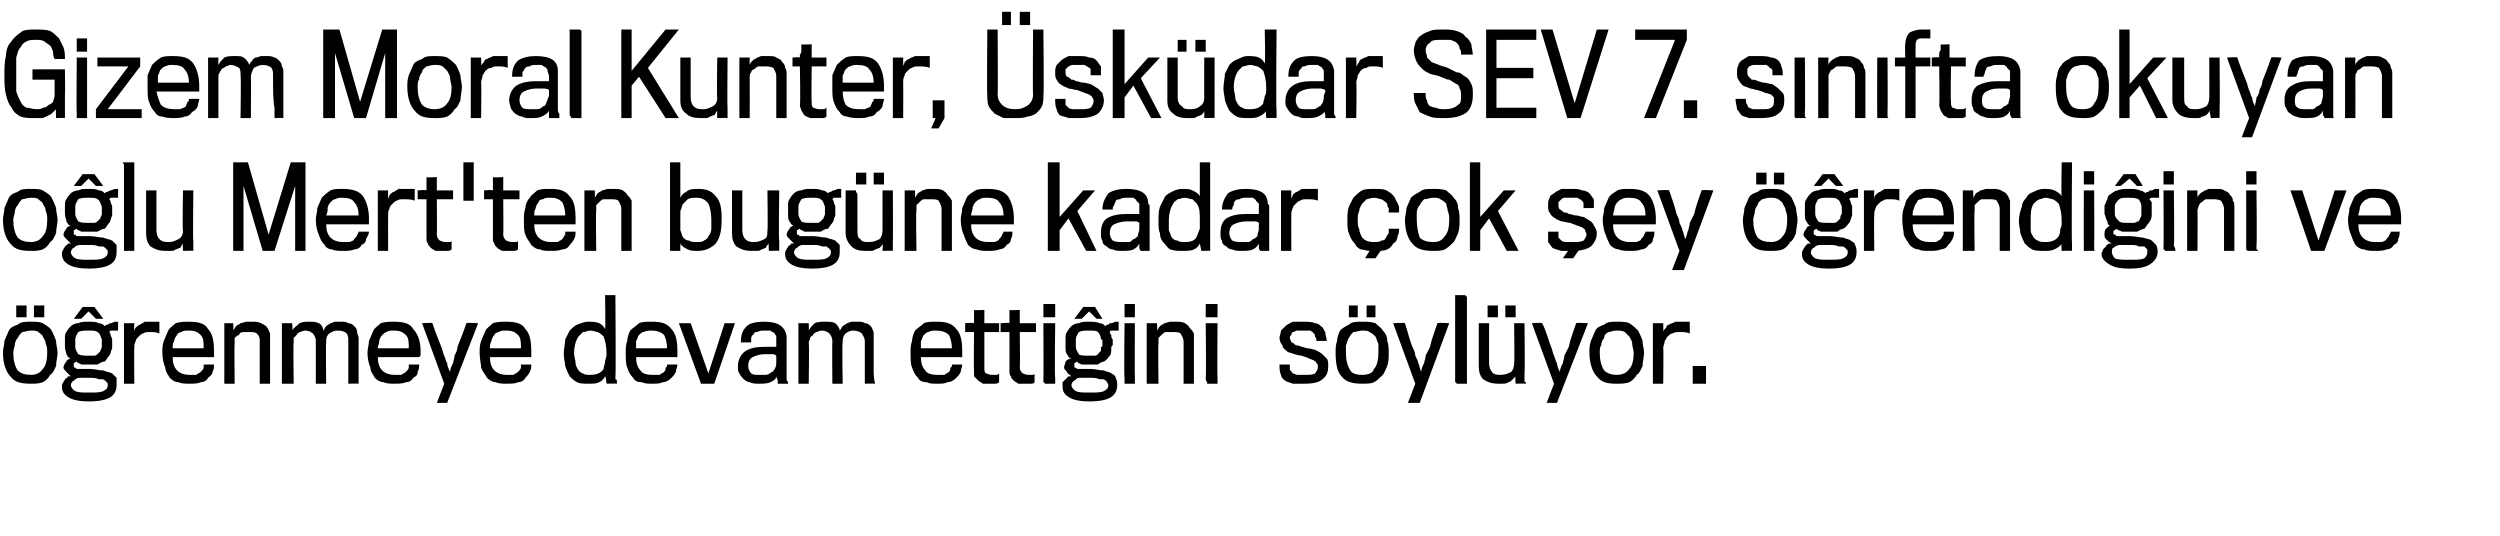 <?xml version="1.0" standalone="no"?><!DOCTYPE svg PUBLIC "-//W3C//DTD SVG 1.1//EN" "http://www.w3.org/Graphics/SVG/1.1/DTD/svg11.dtd"><svg xmlns="http://www.w3.org/2000/svg" version="1.1" width="169.4px" height="36.3px" viewBox="0 -2 169.4 36.3" style="top:-2px">  <desc>Gizem Moral Kunter, Üsküdar SEV 7 sınıfta okuyan oğlu Mert'ten bugüne kadar çok şey öğrendiğini ve öğrenmeye devam e</desc>  <defs/>  <g id="Polygon75715">    <path d="M 3.9 21.9 C 3.9 22.2 3.8 22.5 3.8 22.8 C 3.7 23 3.6 23.3 3.4 23.4 C 3.3 23.6 3.1 23.8 2.9 23.9 C 2.6 24 2.4 24 2.1 24 C 1.4 24 1 23.9 0.7 23.5 C 0.4 23.2 0.2 22.6 0.2 21.9 C 0.2 21.6 0.3 21.4 0.3 21.1 C 0.4 20.9 0.5 20.6 0.6 20.4 C 0.7 20.2 0.9 20.1 1.2 20 C 1.4 19.8 1.7 19.8 2.1 19.8 C 2.4 19.8 2.7 19.8 2.9 19.9 C 3.2 20.1 3.4 20.2 3.5 20.4 C 3.6 20.6 3.7 20.8 3.8 21.1 C 3.8 21.4 3.9 21.6 3.9 21.9 Z M 3.2 21.9 C 3.2 21.7 3.2 21.5 3.1 21.3 C 3.1 21.1 3 21 2.9 20.8 C 2.9 20.7 2.7 20.6 2.6 20.5 C 2.5 20.4 2.3 20.4 2.1 20.4 C 1.8 20.4 1.7 20.5 1.5 20.5 C 1.4 20.6 1.3 20.7 1.2 20.9 C 1.1 21 1 21.2 1 21.4 C 1 21.5 0.9 21.7 0.9 21.9 C 0.9 22.4 1 22.8 1.2 23.1 C 1.4 23.3 1.7 23.4 2.1 23.4 C 2.4 23.4 2.7 23.3 2.9 23 C 3.1 22.8 3.2 22.4 3.2 21.9 Z M 2.3 19.5 L 2.3 18.7 L 3 18.7 L 3 19.5 L 2.3 19.5 Z M 1.1 19.5 L 1.1 18.7 L 1.8 18.7 L 1.8 19.5 L 1.1 19.5 Z M 6.5 19.6 L 6 19.1 L 5.5 19.6 L 5 19.6 L 5.6 18.8 L 6.4 18.8 L 7 19.6 L 6.5 19.6 Z M 6 19.8 C 6.3 19.8 6.5 19.8 6.7 19.9 C 6.9 19.9 7 20 7.1 20.1 C 7.2 20 7.2 20 7.3 20 C 7.4 19.9 7.5 19.9 7.5 19.9 C 7.6 19.9 7.7 19.8 7.8 19.8 C 7.9 19.8 8 19.8 8 19.8 C 8 19.8 8 20.4 8 20.4 C 8 20.4 8 20.4 7.9 20.4 C 7.8 20.4 7.8 20.4 7.7 20.4 C 7.6 20.4 7.6 20.4 7.5 20.4 C 7.5 20.4 7.4 20.5 7.4 20.5 C 7.4 20.5 7.5 20.6 7.5 20.7 C 7.5 20.8 7.6 20.9 7.6 21 C 7.6 21.1 7.6 21.1 7.6 21.2 C 7.6 21.2 7.6 21.3 7.6 21.3 C 7.6 21.4 7.6 21.4 7.6 21.5 C 7.6 21.5 7.6 21.6 7.6 21.6 C 7.5 21.8 7.5 22 7.4 22.1 C 7.3 22.2 7.2 22.4 7.1 22.5 C 6.9 22.5 6.8 22.6 6.6 22.7 C 6.4 22.7 6.2 22.7 6 22.7 C 5.8 22.7 5.7 22.7 5.5 22.7 C 5.4 22.6 5.2 22.6 5.2 22.5 C 5.1 22.5 5.1 22.6 5 22.6 C 5 22.6 5 22.7 5 22.8 C 5 22.8 5 22.9 5 22.9 C 5.1 22.9 5.1 22.9 5.2 23 C 5.3 23 5.4 23 5.5 23 C 5.7 23 5.9 23 6.1 23 C 6.4 23 6.7 23.1 7 23.1 C 7.2 23.2 7.4 23.2 7.6 23.3 C 7.7 23.4 7.8 23.5 7.9 23.6 C 7.9 23.8 7.9 23.9 7.9 24.1 C 7.9 24.4 7.8 24.7 7.5 24.9 C 7.2 25.1 6.7 25.2 6 25.2 C 5.4 25.2 4.9 25.1 4.6 24.9 C 4.3 24.7 4.2 24.5 4.2 24.2 C 4.2 24.1 4.2 24 4.3 23.9 C 4.3 23.8 4.4 23.8 4.4 23.7 C 4.5 23.6 4.6 23.6 4.6 23.5 C 4.7 23.5 4.8 23.5 4.8 23.5 C 4.7 23.4 4.6 23.3 4.5 23.2 C 4.4 23.1 4.3 23 4.3 22.9 C 4.3 22.8 4.4 22.6 4.5 22.5 C 4.5 22.4 4.7 22.3 4.8 22.3 C 4.7 22.3 4.6 22.2 4.5 22 C 4.5 21.9 4.4 21.7 4.4 21.5 C 4.4 21.5 4.4 21.5 4.4 21.4 C 4.4 21.4 4.4 21.3 4.4 21.2 C 4.4 21.2 4.4 21.1 4.4 21 C 4.4 21 4.4 20.9 4.4 20.9 C 4.4 20.8 4.4 20.6 4.5 20.5 C 4.6 20.3 4.7 20.2 4.8 20.1 C 4.9 20 5.1 19.9 5.3 19.9 C 5.5 19.8 5.7 19.8 6 19.8 Z M 6 20.4 C 5.7 20.4 5.5 20.4 5.3 20.5 C 5.2 20.7 5.1 20.8 5.1 21 C 5.1 21 5.1 21.1 5.1 21.1 C 5.1 21.2 5.1 21.2 5.1 21.3 C 5.1 21.3 5.1 21.4 5.1 21.4 C 5.1 21.5 5.1 21.5 5.1 21.5 C 5.1 21.7 5.2 21.8 5.3 22 C 5.5 22.1 5.7 22.1 6 22.1 C 6.1 22.1 6.3 22.1 6.4 22.1 C 6.5 22.1 6.6 22 6.6 22 C 6.7 21.9 6.8 21.8 6.8 21.8 C 6.8 21.7 6.9 21.6 6.9 21.5 C 6.9 21.5 6.9 21.5 6.9 21.4 C 6.9 21.4 6.9 21.3 6.9 21.3 C 6.9 21.2 6.9 21.1 6.9 21.1 C 6.9 21 6.9 21 6.9 21 C 6.8 20.8 6.8 20.6 6.6 20.5 C 6.5 20.4 6.3 20.4 6 20.4 Z M 6 24.6 C 6.5 24.6 6.8 24.6 7 24.5 C 7.2 24.4 7.3 24.3 7.3 24.1 C 7.3 24 7.3 23.9 7.2 23.9 C 7.2 23.8 7.1 23.8 7 23.7 C 7 23.7 6.8 23.7 6.7 23.7 C 6.5 23.6 6.3 23.6 6.1 23.6 C 5.9 23.6 5.8 23.6 5.6 23.6 C 5.5 23.6 5.4 23.6 5.4 23.6 C 5.2 23.6 5.1 23.7 5 23.8 C 4.9 23.8 4.8 24 4.8 24.1 C 4.8 24.2 4.9 24.4 5.1 24.5 C 5.3 24.6 5.6 24.6 6 24.6 Z M 10.8 20.6 C 10.6 20.5 10.4 20.5 10.1 20.5 C 10 20.5 9.8 20.5 9.7 20.6 C 9.6 20.6 9.5 20.7 9.4 20.8 C 9.3 20.9 9.2 21 9.2 21.1 C 9.1 21.3 9.1 21.4 9.1 21.6 C 9.08 21.58 9.1 24 9.1 24 L 8.4 24 L 8.4 19.9 L 9.1 19.9 C 9.1 19.9 9.07 20.47 9.1 20.5 C 9.1 20.4 9.1 20.3 9.2 20.2 C 9.3 20.1 9.4 20 9.5 20 C 9.6 19.9 9.7 19.9 9.8 19.8 C 10 19.8 10.1 19.8 10.2 19.8 C 10.4 19.8 10.5 19.8 10.6 19.8 C 10.7 19.8 10.8 19.8 10.8 19.8 C 10.8 19.8 10.8 20.6 10.8 20.6 Z M 14.5 22.7 C 14.5 22.9 14.5 23 14.4 23.2 C 14.4 23.4 14.2 23.5 14.1 23.6 C 14 23.8 13.8 23.9 13.6 23.9 C 13.4 24 13.1 24 12.8 24 C 12.6 24 12.3 24 12.1 23.9 C 11.9 23.9 11.7 23.8 11.5 23.6 C 11.4 23.4 11.2 23.2 11.2 22.9 C 11.1 22.7 11 22.3 11 21.9 C 11 21.6 11 21.4 11.1 21.1 C 11.2 20.9 11.3 20.6 11.4 20.4 C 11.5 20.2 11.7 20.1 11.9 19.9 C 12.2 19.8 12.5 19.8 12.8 19.8 C 13.4 19.8 13.9 19.9 14.1 20.3 C 14.4 20.6 14.5 21.1 14.5 21.8 C 14.5 21.9 14.5 21.9 14.5 22 C 14.5 22.1 14.5 22.1 14.5 22.2 C 14.5 22.2 11.7 22.2 11.7 22.2 C 11.7 22.6 11.8 22.9 12 23.1 C 12.2 23.3 12.5 23.4 12.8 23.4 C 13 23.4 13.2 23.4 13.3 23.4 C 13.4 23.3 13.5 23.3 13.6 23.2 C 13.7 23.1 13.8 23 13.8 22.9 C 13.8 22.9 13.8 22.8 13.8 22.7 C 13.8 22.7 14.5 22.7 14.5 22.7 Z M 13.8 21.6 C 13.8 21.2 13.8 20.9 13.6 20.7 C 13.4 20.5 13.2 20.4 12.8 20.4 C 12.6 20.4 12.4 20.4 12.3 20.5 C 12.2 20.5 12 20.6 12 20.7 C 11.9 20.8 11.8 21 11.8 21.1 C 11.7 21.3 11.7 21.4 11.7 21.6 C 11.7 21.6 13.8 21.6 13.8 21.6 Z M 18.3 21 C 18.3 21.5 18.3 21.9 18.3 22.2 C 18.3 22.5 18.3 22.8 18.3 23 C 18.3 23.2 18.3 23.4 18.3 23.5 C 18.3 23.7 18.3 23.8 18.3 23.8 C 18.3 23.9 18.3 23.9 18.3 24 C 18.3 24 17.7 24 17.7 24 C 17.6 24 17.6 24 17.6 24 C 17.6 24 17.6 23.9 17.6 23.9 C 17.6 23.8 17.6 23.7 17.6 23.6 C 17.6 23.5 17.6 23.3 17.6 23.1 C 17.6 22.9 17.6 22.7 17.6 22.3 C 17.6 22 17.6 21.6 17.6 21.2 C 17.6 20.9 17.6 20.8 17.4 20.6 C 17.3 20.5 17.1 20.5 16.8 20.5 C 16.7 20.5 16.6 20.5 16.5 20.5 C 16.3 20.5 16.2 20.6 16.2 20.7 C 16.1 20.7 16 20.8 15.9 20.9 C 15.9 21 15.9 21.1 15.9 21.3 C 15.87 21.3 15.9 24 15.9 24 L 15.2 24 L 15.2 19.9 L 15.8 19.9 C 15.8 19.9 15.84 20.42 15.8 20.4 C 15.9 20.3 15.9 20.2 16 20.1 C 16.1 20 16.2 20 16.3 19.9 C 16.4 19.9 16.6 19.8 16.7 19.8 C 16.8 19.8 17 19.8 17.1 19.8 C 17.3 19.8 17.5 19.8 17.7 19.9 C 17.8 20 18 20 18.1 20.2 C 18.2 20.3 18.2 20.4 18.3 20.6 C 18.3 20.7 18.3 20.9 18.3 21 Z M 23.6 24 C 23.6 24 23.6 23.8 23.6 23.3 C 23.6 22.8 23.6 22.1 23.6 21.1 C 23.6 20.9 23.6 20.8 23.5 20.6 C 23.4 20.5 23.2 20.4 22.9 20.4 C 22.6 20.4 22.5 20.5 22.3 20.6 C 22.1 20.8 22.1 21 22.1 21.2 C 22.07 21.19 22.1 24 22.1 24 L 21.4 24 C 21.4 24 21.4 21.1 21.4 21.1 C 21.4 20.9 21.3 20.7 21.2 20.6 C 21.1 20.5 20.9 20.4 20.7 20.4 C 20.5 20.4 20.4 20.5 20.3 20.5 C 20.2 20.6 20.1 20.6 20.1 20.7 C 20 20.8 20 20.8 19.9 20.9 C 19.9 21 19.9 21.1 19.9 21.2 C 19.86 21.22 19.9 24 19.9 24 L 19.1 24 L 19.1 19.9 L 19.8 19.9 C 19.8 19.9 19.84 20.41 19.8 20.4 C 19.9 20.2 20.1 20.1 20.3 19.9 C 20.5 19.8 20.7 19.8 21 19.8 C 21.2 19.8 21.4 19.8 21.6 19.9 C 21.8 20 21.9 20.2 21.9 20.4 C 22 20.3 22 20.2 22.1 20.1 C 22.2 20 22.3 20 22.4 19.9 C 22.5 19.9 22.6 19.8 22.7 19.8 C 22.9 19.8 23 19.8 23.1 19.8 C 23.3 19.8 23.5 19.8 23.6 19.9 C 23.8 19.9 23.9 20 24 20.1 C 24.1 20.2 24.2 20.3 24.2 20.5 C 24.2 20.6 24.3 20.8 24.3 20.9 C 24.3 22 24.3 22.8 24.3 23.2 C 24.3 23.7 24.3 24 24.3 24 C 24.3 23.98 23.6 24 23.6 24 C 23.6 24 23.63 23.98 23.6 24 Z M 28.4 22.7 C 28.4 22.9 28.4 23 28.3 23.2 C 28.3 23.4 28.2 23.5 28 23.6 C 27.9 23.8 27.7 23.9 27.5 23.9 C 27.3 24 27 24 26.7 24 C 26.5 24 26.2 24 26 23.9 C 25.8 23.9 25.6 23.8 25.4 23.6 C 25.3 23.4 25.1 23.2 25.1 22.9 C 25 22.7 24.9 22.3 24.9 21.9 C 24.9 21.6 25 21.4 25 21.1 C 25.1 20.9 25.2 20.6 25.3 20.4 C 25.4 20.2 25.6 20.1 25.8 19.9 C 26.1 19.8 26.4 19.8 26.7 19.8 C 27.3 19.8 27.8 19.9 28 20.3 C 28.3 20.6 28.5 21.1 28.5 21.8 C 28.5 21.9 28.5 21.9 28.5 22 C 28.5 22.1 28.5 22.1 28.4 22.2 C 28.4 22.2 25.6 22.2 25.6 22.2 C 25.6 22.6 25.7 22.9 25.9 23.1 C 26.1 23.3 26.4 23.4 26.7 23.4 C 26.9 23.4 27.1 23.4 27.2 23.4 C 27.3 23.3 27.4 23.3 27.5 23.2 C 27.6 23.1 27.7 23 27.7 22.9 C 27.7 22.9 27.7 22.8 27.7 22.7 C 27.7 22.7 28.4 22.7 28.4 22.7 Z M 27.7 21.6 C 27.7 21.2 27.7 20.9 27.5 20.7 C 27.3 20.5 27.1 20.4 26.7 20.4 C 26.5 20.4 26.3 20.4 26.2 20.5 C 26.1 20.5 26 20.6 25.9 20.7 C 25.8 20.8 25.7 21 25.7 21.1 C 25.7 21.3 25.6 21.4 25.6 21.6 C 25.6 21.6 27.7 21.6 27.7 21.6 Z M 30.3 25.3 L 29.6 25.3 L 30.1 24 L 28.6 19.9 C 28.6 19.9 29.34 19.85 29.3 19.9 C 29.5 20.5 29.7 21 29.9 21.5 C 30 21.7 30 21.9 30.1 22.1 C 30.2 22.3 30.2 22.5 30.3 22.6 C 30.3 22.8 30.4 23 30.5 23.2 C 30.5 23 30.6 22.8 30.7 22.6 C 30.7 22.5 30.8 22.3 30.8 22.1 C 30.9 21.9 31 21.7 31 21.5 C 31.2 21 31.4 20.5 31.6 19.9 C 31.63 19.85 32.4 19.9 32.4 19.9 L 30.3 25.3 Z M 36 22.7 C 36 22.9 36 23 35.9 23.2 C 35.8 23.4 35.7 23.5 35.6 23.6 C 35.5 23.8 35.3 23.9 35.1 23.9 C 34.9 24 34.6 24 34.3 24 C 34.1 24 33.8 24 33.6 23.9 C 33.4 23.9 33.2 23.8 33 23.6 C 32.9 23.4 32.7 23.2 32.6 22.9 C 32.6 22.7 32.5 22.3 32.5 21.9 C 32.5 21.6 32.5 21.4 32.6 21.1 C 32.7 20.9 32.8 20.6 32.9 20.4 C 33 20.2 33.2 20.1 33.4 19.9 C 33.7 19.8 34 19.8 34.3 19.8 C 34.9 19.8 35.4 19.9 35.6 20.3 C 35.9 20.6 36 21.1 36 21.8 C 36 21.9 36 21.9 36 22 C 36 22.1 36 22.1 36 22.2 C 36 22.2 33.2 22.2 33.2 22.2 C 33.2 22.6 33.3 22.9 33.5 23.1 C 33.7 23.3 34 23.4 34.3 23.4 C 34.5 23.4 34.7 23.4 34.8 23.4 C 34.9 23.3 35 23.3 35.1 23.2 C 35.2 23.1 35.3 23 35.3 22.9 C 35.3 22.9 35.3 22.8 35.3 22.7 C 35.3 22.7 36 22.7 36 22.7 Z M 35.3 21.6 C 35.3 21.2 35.3 20.9 35.1 20.7 C 34.9 20.5 34.7 20.4 34.3 20.4 C 34.1 20.4 33.9 20.4 33.8 20.5 C 33.7 20.5 33.5 20.6 33.5 20.7 C 33.4 20.8 33.3 21 33.3 21.1 C 33.2 21.3 33.2 21.4 33.2 21.6 C 33.2 21.6 35.3 21.6 35.3 21.6 Z M 39.8 19.8 C 40.1 19.8 40.4 19.8 40.6 19.9 C 40.8 20 40.9 20.1 41 20.3 C 41.04 20.29 41 18 41 18 L 41.7 18 C 41.7 18 41.74 23.51 41.7 23.5 C 41.7 23.6 41.7 23.6 41.7 23.7 C 41.8 23.7 41.8 23.8 41.8 23.8 C 41.8 23.9 41.8 23.9 41.8 24 C 41.77 23.98 41.1 24 41.1 24 C 41.1 24 41.05 23.5 41 23.5 C 40.9 23.7 40.8 23.8 40.6 23.9 C 40.4 24 40.2 24 39.9 24 C 39.5 24 39.3 24 39.1 23.9 C 38.9 23.8 38.7 23.6 38.6 23.5 C 38.5 23.3 38.4 23.1 38.3 22.8 C 38.3 22.6 38.2 22.3 38.2 22 C 38.2 21.6 38.3 21.3 38.3 21 C 38.4 20.8 38.5 20.6 38.6 20.4 C 38.8 20.2 38.9 20.1 39.1 20 C 39.4 19.9 39.6 19.8 39.8 19.8 Z M 40 20.4 C 39.8 20.4 39.7 20.5 39.5 20.5 C 39.4 20.6 39.3 20.7 39.2 20.8 C 39 21.1 38.9 21.5 38.9 21.9 C 38.9 22.2 39 22.4 39 22.6 C 39 22.8 39.1 22.9 39.2 23.1 C 39.3 23.2 39.4 23.3 39.5 23.3 C 39.6 23.4 39.8 23.4 40 23.4 C 40.4 23.4 40.7 23.3 40.9 23 C 40.9 22.8 41 22.7 41 22.5 C 41 22.4 41.1 22.2 41.1 22 C 41.1 21.4 41 21.1 40.9 20.8 C 40.8 20.7 40.7 20.6 40.5 20.5 C 40.4 20.5 40.2 20.4 40 20.4 Z M 45.9 22.7 C 45.9 22.9 45.8 23 45.8 23.2 C 45.7 23.4 45.6 23.5 45.5 23.6 C 45.3 23.8 45.1 23.9 44.9 23.9 C 44.7 24 44.5 24 44.2 24 C 43.9 24 43.7 24 43.5 23.9 C 43.2 23.9 43 23.8 42.9 23.6 C 42.7 23.4 42.6 23.2 42.5 22.9 C 42.4 22.7 42.4 22.3 42.4 21.9 C 42.4 21.6 42.4 21.4 42.5 21.1 C 42.5 20.9 42.6 20.6 42.7 20.4 C 42.9 20.2 43.1 20.1 43.3 19.9 C 43.5 19.8 43.8 19.8 44.2 19.8 C 44.8 19.8 45.2 19.9 45.5 20.3 C 45.8 20.6 45.9 21.1 45.9 21.8 C 45.9 21.9 45.9 21.9 45.9 22 C 45.9 22.1 45.9 22.1 45.9 22.2 C 45.9 22.2 43.1 22.2 43.1 22.2 C 43.1 22.6 43.2 22.9 43.4 23.1 C 43.5 23.3 43.8 23.4 44.2 23.4 C 44.4 23.4 44.5 23.4 44.7 23.4 C 44.8 23.3 44.9 23.3 45 23.2 C 45.1 23.1 45.1 23 45.1 22.9 C 45.2 22.9 45.2 22.8 45.2 22.7 C 45.2 22.7 45.9 22.7 45.9 22.7 Z M 45.2 21.6 C 45.2 21.2 45.1 20.9 45 20.7 C 44.8 20.5 44.5 20.4 44.2 20.4 C 44 20.4 43.8 20.4 43.6 20.5 C 43.5 20.5 43.4 20.6 43.3 20.7 C 43.2 20.8 43.2 21 43.1 21.1 C 43.1 21.3 43.1 21.4 43.1 21.6 C 43.1 21.6 45.2 21.6 45.2 21.6 Z M 48.4 24 L 47.5 24 L 46 19.9 L 46.8 19.9 L 48 23.3 L 49.1 19.9 L 49.8 19.9 L 48.4 24 Z M 52.7 24 C 52.7 24 52.7 23.9 52.7 23.8 C 52.7 23.7 52.6 23.6 52.6 23.5 C 52.6 23.7 52.4 23.8 52.2 23.9 C 52 24 51.7 24 51.4 24 C 51.2 24 51 24 50.8 23.9 C 50.7 23.9 50.5 23.8 50.4 23.7 C 50.3 23.6 50.2 23.5 50.1 23.3 C 50 23.2 50 23 50 22.8 C 50 22.4 50.2 22 50.5 21.8 C 50.8 21.6 51.2 21.5 51.8 21.5 C 52 21.5 52.1 21.5 52.3 21.5 C 52.4 21.5 52.5 21.5 52.6 21.5 C 52.6 21.5 52.6 21.2 52.6 21.2 C 52.6 21 52.6 20.9 52.6 20.8 C 52.6 20.7 52.5 20.7 52.5 20.6 C 52.4 20.5 52.3 20.5 52.2 20.4 C 52.1 20.4 52 20.4 51.8 20.4 C 51.6 20.4 51.5 20.4 51.3 20.5 C 51.2 20.5 51.1 20.5 51.1 20.6 C 51 20.7 50.9 20.8 50.9 20.9 C 50.9 21 50.9 21.1 50.9 21.2 C 50.9 21.2 50.2 21.2 50.2 21.2 C 50.2 20.7 50.3 20.4 50.6 20.1 C 50.8 19.9 51.2 19.8 51.8 19.8 C 52.7 19.8 53.2 20.1 53.3 20.8 C 53.3 20.9 53.3 20.9 53.3 21 C 53.3 21.2 53.3 21.3 53.3 21.4 C 53.3 21.5 53.3 21.6 53.3 21.7 C 53.3 21.9 53.3 22 53.3 22 C 53.3 22.1 53.3 22.2 53.3 22.3 C 53.3 22.4 53.3 22.5 53.3 22.6 C 53.3 22.8 53.3 22.9 53.3 23 C 53.3 23.1 53.3 23.2 53.3 23.2 C 53.3 23.3 53.3 23.4 53.3 23.4 C 53.3 23.5 53.3 23.6 53.3 23.7 C 53.3 23.7 53.3 23.8 53.4 23.9 C 53.4 23.9 53.4 24 53.4 24 C 53.4 24 52.7 24 52.7 24 Z M 52.6 22.1 C 52.5 22 52.4 22 52.3 22 C 52.1 22 52 22 51.8 22 C 51.5 22 51.2 22.1 51 22.2 C 50.8 22.3 50.7 22.5 50.7 22.8 C 50.7 23 50.8 23.2 50.9 23.3 C 51 23.4 51.2 23.4 51.5 23.4 C 51.7 23.4 51.8 23.4 51.9 23.4 C 52 23.4 52.2 23.3 52.3 23.2 C 52.4 23.2 52.4 23.1 52.5 23 C 52.6 22.8 52.6 22.7 52.6 22.5 C 52.6 22.4 52.6 22.3 52.6 22.2 C 52.6 22.2 52.6 22.1 52.6 22.1 Z M 58.6 24 C 58.6 24 58.6 23.8 58.6 23.3 C 58.6 22.8 58.6 22.1 58.6 21.1 C 58.6 20.9 58.5 20.8 58.4 20.6 C 58.3 20.5 58.1 20.4 57.8 20.4 C 57.6 20.4 57.4 20.5 57.3 20.6 C 57.1 20.8 57.1 21 57.1 21.2 C 57.05 21.19 57.1 24 57.1 24 L 56.4 24 C 56.4 24 56.38 21.1 56.4 21.1 C 56.4 20.9 56.3 20.7 56.2 20.6 C 56.1 20.5 55.9 20.4 55.7 20.4 C 55.5 20.4 55.4 20.5 55.3 20.5 C 55.2 20.6 55.1 20.6 55.1 20.7 C 55 20.8 54.9 20.8 54.9 20.9 C 54.9 21 54.8 21.1 54.8 21.2 C 54.84 21.22 54.8 24 54.8 24 L 54.1 24 L 54.1 19.9 L 54.8 19.9 C 54.8 19.9 54.82 20.41 54.8 20.4 C 54.9 20.2 55 20.1 55.2 19.9 C 55.4 19.8 55.7 19.8 55.9 19.8 C 56.2 19.8 56.4 19.8 56.6 19.9 C 56.7 20 56.9 20.2 56.9 20.4 C 57 20.3 57 20.2 57.1 20.1 C 57.2 20 57.3 20 57.4 19.9 C 57.5 19.9 57.6 19.8 57.7 19.8 C 57.8 19.8 58 19.8 58.1 19.8 C 58.3 19.8 58.5 19.8 58.6 19.9 C 58.8 19.9 58.9 20 59 20.1 C 59.1 20.2 59.1 20.3 59.2 20.5 C 59.2 20.6 59.2 20.8 59.2 20.9 C 59.2 22 59.2 22.8 59.2 23.2 C 59.2 23.7 59.3 24 59.3 24 C 59.28 23.98 58.6 24 58.6 24 C 58.6 24 58.61 23.98 58.6 24 Z M 65.2 22.7 C 65.2 22.9 65.1 23 65.1 23.2 C 65 23.4 64.9 23.5 64.8 23.6 C 64.6 23.8 64.4 23.9 64.2 23.9 C 64 24 63.8 24 63.5 24 C 63.2 24 63 24 62.8 23.9 C 62.5 23.9 62.3 23.8 62.2 23.6 C 62 23.4 61.9 23.2 61.8 22.9 C 61.7 22.7 61.7 22.3 61.7 21.9 C 61.7 21.6 61.7 21.4 61.8 21.1 C 61.8 20.9 61.9 20.6 62 20.4 C 62.2 20.2 62.4 20.1 62.6 19.9 C 62.8 19.8 63.1 19.8 63.5 19.8 C 64.1 19.8 64.5 19.9 64.8 20.3 C 65.1 20.6 65.2 21.1 65.2 21.8 C 65.2 21.9 65.2 21.9 65.2 22 C 65.2 22.1 65.2 22.1 65.2 22.2 C 65.2 22.2 62.4 22.2 62.4 22.2 C 62.4 22.6 62.5 22.9 62.7 23.1 C 62.8 23.3 63.1 23.4 63.5 23.4 C 63.7 23.4 63.8 23.4 64 23.4 C 64.1 23.3 64.2 23.3 64.3 23.2 C 64.4 23.1 64.4 23 64.4 22.9 C 64.5 22.9 64.5 22.8 64.5 22.7 C 64.5 22.7 65.2 22.7 65.2 22.7 Z M 64.5 21.6 C 64.5 21.2 64.4 20.9 64.3 20.7 C 64.1 20.5 63.8 20.4 63.4 20.4 C 63.2 20.4 63.1 20.4 62.9 20.5 C 62.8 20.5 62.7 20.6 62.6 20.7 C 62.5 20.8 62.5 21 62.4 21.1 C 62.4 21.3 62.4 21.4 62.4 21.6 C 62.4 21.6 64.5 21.6 64.5 21.6 Z M 66.7 20.5 C 66.7 20.5 66.7 22.87 66.7 22.9 C 66.7 23.1 66.7 23.2 66.8 23.3 C 66.9 23.3 67 23.4 67.2 23.4 C 67.3 23.4 67.4 23.4 67.5 23.4 C 67.6 23.4 67.6 23.4 67.7 23.3 C 67.7 23.3 67.7 23.9 67.7 23.9 C 67.6 24 67.5 24 67.4 24 C 67.2 24 67.1 24 67 24 C 66.8 24 66.7 24 66.6 24 C 66.5 23.9 66.4 23.9 66.3 23.8 C 66.2 23.7 66.1 23.6 66 23.5 C 66 23.4 66 23.3 66 23.1 C 65.97 23.08 66 20.5 66 20.5 L 65.4 20.5 L 65.4 19.9 C 65.4 19.9 65.95 19.85 66 19.9 C 66 19.8 66 19.8 66 19.7 C 66 19.6 66 19.5 66 19.4 C 66 19.3 66 19.2 66 19 C 65.99 19.04 66.7 19 66.7 19 L 66.7 19.9 L 67.7 19.9 L 67.7 20.5 L 66.7 20.5 Z M 69.1 20.5 C 69.1 20.5 69.13 22.87 69.1 22.9 C 69.1 23.1 69.2 23.2 69.3 23.3 C 69.3 23.3 69.5 23.4 69.7 23.4 C 69.7 23.4 69.8 23.4 69.9 23.4 C 70 23.4 70.1 23.4 70.1 23.3 C 70.1 23.3 70.1 23.9 70.1 23.9 C 70.1 24 69.9 24 69.8 24 C 69.7 24 69.5 24 69.4 24 C 69.3 24 69.1 24 69 24 C 68.9 23.9 68.8 23.9 68.7 23.8 C 68.6 23.7 68.5 23.6 68.5 23.5 C 68.4 23.4 68.4 23.3 68.4 23.1 C 68.41 23.08 68.4 20.5 68.4 20.5 L 67.8 20.5 L 67.8 19.9 C 67.8 19.9 68.39 19.85 68.4 19.9 C 68.4 19.8 68.4 19.8 68.4 19.7 C 68.4 19.6 68.4 19.5 68.4 19.4 C 68.4 19.3 68.4 19.2 68.4 19 C 68.43 19.04 69.1 19 69.1 19 L 69.1 19.9 L 70.2 19.9 L 70.2 20.5 L 69.1 20.5 Z M 70.7 19.5 L 70.7 18.6 L 71.5 18.6 L 71.5 19.5 L 70.7 19.5 Z M 70.8 24 C 70.8 24 70.8 23.9 70.7 23.9 C 70.7 23.8 70.7 23.7 70.7 23.6 C 70.72 23.62 70.7 19.9 70.7 19.9 L 71.5 19.9 C 71.5 19.9 71.45 23.59 71.5 23.6 C 71.5 23.7 71.5 23.8 71.5 23.9 C 71.5 23.9 71.5 24 71.5 24 C 71.5 24 70.8 24 70.8 24 Z M 74.3 19.6 L 73.8 19.1 L 73.3 19.6 L 72.8 19.6 L 73.4 18.8 L 74.2 18.8 L 74.7 19.6 L 74.3 19.6 Z M 73.7 19.8 C 74.1 19.8 74.3 19.8 74.5 19.9 C 74.7 19.9 74.8 20 74.9 20.1 C 75 20 75 20 75.1 20 C 75.2 19.9 75.2 19.9 75.3 19.9 C 75.4 19.9 75.5 19.8 75.6 19.8 C 75.7 19.8 75.7 19.8 75.8 19.8 C 75.8 19.8 75.8 20.4 75.8 20.4 C 75.8 20.4 75.7 20.4 75.7 20.4 C 75.6 20.4 75.6 20.4 75.5 20.4 C 75.4 20.4 75.4 20.4 75.3 20.4 C 75.2 20.4 75.2 20.5 75.2 20.5 C 75.2 20.5 75.2 20.6 75.3 20.7 C 75.3 20.8 75.3 20.9 75.4 21 C 75.4 21.1 75.4 21.1 75.4 21.2 C 75.4 21.2 75.4 21.3 75.4 21.3 C 75.4 21.4 75.4 21.4 75.3 21.5 C 75.3 21.5 75.3 21.6 75.3 21.6 C 75.3 21.8 75.3 22 75.2 22.1 C 75.1 22.2 75 22.4 74.8 22.5 C 74.7 22.5 74.5 22.6 74.4 22.7 C 74.2 22.7 74 22.7 73.8 22.7 C 73.6 22.7 73.4 22.7 73.3 22.7 C 73.1 22.6 73 22.6 73 22.5 C 72.9 22.5 72.9 22.6 72.8 22.6 C 72.8 22.6 72.8 22.7 72.8 22.8 C 72.8 22.8 72.8 22.9 72.8 22.9 C 72.8 22.9 72.9 22.9 73 23 C 73.1 23 73.2 23 73.3 23 C 73.5 23 73.6 23 73.9 23 C 74.2 23 74.5 23.1 74.8 23.1 C 75 23.2 75.2 23.2 75.3 23.3 C 75.5 23.4 75.6 23.5 75.6 23.6 C 75.7 23.8 75.7 23.9 75.7 24.1 C 75.7 24.4 75.6 24.7 75.3 24.9 C 75 25.1 74.5 25.2 73.8 25.2 C 73.2 25.2 72.7 25.1 72.4 24.9 C 72.1 24.7 72 24.5 72 24.2 C 72 24.1 72 24 72 23.9 C 72.1 23.8 72.1 23.8 72.2 23.7 C 72.3 23.6 72.3 23.6 72.4 23.5 C 72.5 23.5 72.5 23.5 72.6 23.5 C 72.5 23.4 72.3 23.3 72.3 23.2 C 72.2 23.1 72.1 23 72.1 22.9 C 72.1 22.8 72.2 22.6 72.2 22.5 C 72.3 22.4 72.4 22.3 72.6 22.3 C 72.5 22.3 72.4 22.2 72.3 22 C 72.2 21.9 72.2 21.7 72.2 21.5 C 72.2 21.5 72.2 21.5 72.2 21.4 C 72.2 21.4 72.2 21.3 72.2 21.2 C 72.2 21.2 72.2 21.1 72.2 21 C 72.2 21 72.2 20.9 72.2 20.9 C 72.2 20.8 72.2 20.6 72.3 20.5 C 72.4 20.3 72.5 20.2 72.6 20.1 C 72.7 20 72.9 19.9 73.1 19.9 C 73.3 19.8 73.5 19.8 73.7 19.8 Z M 73.8 20.4 C 73.5 20.4 73.3 20.4 73.1 20.5 C 73 20.7 72.9 20.8 72.9 21 C 72.9 21 72.9 21.1 72.9 21.1 C 72.9 21.2 72.9 21.2 72.9 21.3 C 72.9 21.3 72.9 21.4 72.9 21.4 C 72.9 21.5 72.9 21.5 72.9 21.5 C 72.9 21.7 73 21.8 73.1 22 C 73.2 22.1 73.4 22.1 73.8 22.1 C 73.9 22.1 74 22.1 74.2 22.1 C 74.3 22.1 74.4 22 74.4 22 C 74.5 21.9 74.5 21.8 74.6 21.8 C 74.6 21.7 74.6 21.6 74.6 21.5 C 74.7 21.5 74.7 21.5 74.7 21.4 C 74.7 21.4 74.7 21.3 74.7 21.3 C 74.7 21.2 74.7 21.1 74.7 21.1 C 74.7 21 74.7 21 74.6 21 C 74.6 20.8 74.5 20.6 74.4 20.5 C 74.3 20.4 74.1 20.4 73.8 20.4 Z M 73.8 24.6 C 74.3 24.6 74.6 24.6 74.8 24.5 C 75 24.4 75.1 24.3 75.1 24.1 C 75.1 24 75 23.9 75 23.9 C 75 23.8 74.9 23.8 74.8 23.7 C 74.7 23.7 74.6 23.7 74.5 23.7 C 74.3 23.6 74.1 23.6 73.9 23.6 C 73.7 23.6 73.6 23.6 73.4 23.6 C 73.3 23.6 73.2 23.6 73.1 23.6 C 73 23.6 72.9 23.7 72.8 23.8 C 72.7 23.8 72.6 24 72.6 24.1 C 72.6 24.2 72.7 24.4 72.9 24.5 C 73.1 24.6 73.4 24.6 73.8 24.6 Z M 76.2 19.5 L 76.2 18.6 L 76.9 18.6 L 76.9 19.5 L 76.2 19.5 Z M 76.2 24 C 76.2 24 76.2 23.9 76.2 23.9 C 76.2 23.8 76.2 23.7 76.2 23.6 C 76.15 23.62 76.2 19.9 76.2 19.9 L 76.9 19.9 C 76.9 19.9 76.88 23.59 76.9 23.6 C 76.9 23.7 76.9 23.8 76.9 23.9 C 76.9 23.9 76.9 24 76.9 24 C 76.9 24 76.2 24 76.2 24 Z M 80.9 21 C 80.9 21.5 80.9 21.9 80.9 22.2 C 80.9 22.5 80.9 22.8 80.9 23 C 80.9 23.2 80.9 23.4 80.9 23.5 C 80.9 23.7 80.9 23.8 80.9 23.8 C 80.9 23.9 80.9 23.9 80.9 24 C 80.9 24 80.2 24 80.2 24 C 80.2 24 80.2 24 80.2 24 C 80.2 24 80.2 23.9 80.2 23.9 C 80.2 23.8 80.2 23.7 80.2 23.6 C 80.2 23.5 80.2 23.3 80.2 23.1 C 80.2 22.9 80.2 22.7 80.2 22.3 C 80.2 22 80.2 21.6 80.2 21.2 C 80.2 20.9 80.1 20.8 80 20.6 C 79.9 20.5 79.7 20.5 79.4 20.5 C 79.3 20.5 79.2 20.5 79 20.5 C 78.9 20.5 78.8 20.6 78.7 20.7 C 78.7 20.7 78.6 20.8 78.5 20.9 C 78.5 21 78.5 21.1 78.5 21.3 C 78.46 21.3 78.5 24 78.5 24 L 77.7 24 L 77.7 19.9 L 78.4 19.9 C 78.4 19.9 78.43 20.42 78.4 20.4 C 78.5 20.3 78.5 20.2 78.6 20.1 C 78.7 20 78.8 20 78.9 19.9 C 79 19.9 79.2 19.8 79.3 19.8 C 79.4 19.8 79.5 19.8 79.7 19.8 C 79.9 19.8 80.1 19.8 80.3 19.9 C 80.4 20 80.5 20 80.6 20.2 C 80.7 20.3 80.8 20.4 80.9 20.6 C 80.9 20.7 80.9 20.9 80.9 21 Z M 81.7 19.5 L 81.7 18.6 L 82.5 18.6 L 82.5 19.5 L 81.7 19.5 Z M 81.8 24 C 81.8 24 81.8 23.9 81.8 23.9 C 81.7 23.8 81.7 23.7 81.7 23.6 C 81.74 23.62 81.7 19.9 81.7 19.9 L 82.5 19.9 C 82.5 19.9 82.47 23.59 82.5 23.6 C 82.5 23.7 82.5 23.8 82.5 23.9 C 82.5 23.9 82.5 24 82.5 24 C 82.5 24 81.8 24 81.8 24 Z M 90 22.8 C 90 23.2 89.9 23.5 89.6 23.7 C 89.4 23.9 89 24 88.4 24 C 88.1 24 87.8 24 87.6 24 C 87.4 23.9 87.2 23.9 87.1 23.8 C 86.9 23.7 86.8 23.5 86.8 23.4 C 86.7 23.2 86.7 23 86.7 22.7 C 86.7 22.7 87.4 22.7 87.4 22.7 C 87.4 22.9 87.4 23 87.4 23.1 C 87.5 23.1 87.5 23.2 87.6 23.3 C 87.7 23.3 87.8 23.4 87.9 23.4 C 88 23.4 88.2 23.4 88.4 23.4 C 88.7 23.4 89 23.4 89.1 23.3 C 89.2 23.2 89.3 23 89.3 22.9 C 89.3 22.7 89.3 22.7 89.2 22.6 C 89.2 22.5 89.1 22.5 89 22.4 C 88.9 22.4 88.8 22.3 88.7 22.3 C 88.6 22.2 88.4 22.2 88.2 22.1 C 88 22.1 87.8 22 87.7 22 C 87.5 21.9 87.3 21.9 87.2 21.8 C 87.1 21.7 86.9 21.6 86.9 21.4 C 86.8 21.3 86.7 21.1 86.7 20.9 C 86.7 20.7 86.8 20.6 86.8 20.4 C 86.9 20.3 87 20.2 87.1 20.1 C 87.2 20 87.4 19.9 87.6 19.8 C 87.8 19.8 88 19.8 88.3 19.8 C 88.6 19.8 88.9 19.8 89.1 19.9 C 89.3 19.9 89.4 20 89.5 20.1 C 89.7 20.2 89.7 20.4 89.8 20.5 C 89.8 20.7 89.9 20.9 89.9 21.1 C 89.9 21.1 89.2 21.1 89.2 21.1 C 89.2 21 89.2 20.9 89.1 20.8 C 89.1 20.7 89.1 20.6 89 20.6 C 89 20.5 88.9 20.5 88.8 20.4 C 88.6 20.4 88.5 20.4 88.3 20.4 C 88.1 20.4 88 20.4 87.9 20.4 C 87.8 20.4 87.7 20.5 87.6 20.5 C 87.5 20.6 87.5 20.6 87.5 20.7 C 87.4 20.8 87.4 20.8 87.4 20.9 C 87.4 21 87.5 21.1 87.5 21.2 C 87.6 21.2 87.7 21.3 87.8 21.4 C 87.9 21.4 88 21.4 88.2 21.5 C 88.3 21.5 88.5 21.6 88.6 21.6 C 88.8 21.6 89 21.7 89.1 21.7 C 89.3 21.8 89.5 21.9 89.6 22 C 89.7 22.1 89.8 22.2 89.9 22.3 C 90 22.4 90 22.6 90 22.8 Z M 94.1 21.9 C 94.1 22.2 94.1 22.5 94 22.8 C 93.9 23 93.8 23.3 93.7 23.4 C 93.5 23.6 93.3 23.8 93.1 23.9 C 92.9 24 92.6 24 92.3 24 C 91.7 24 91.2 23.9 90.9 23.5 C 90.6 23.2 90.5 22.6 90.5 21.9 C 90.5 21.6 90.5 21.4 90.6 21.1 C 90.6 20.9 90.7 20.6 90.8 20.4 C 91 20.2 91.2 20.1 91.4 20 C 91.6 19.8 91.9 19.8 92.3 19.8 C 92.7 19.8 92.9 19.8 93.2 19.9 C 93.4 20.1 93.6 20.2 93.7 20.4 C 93.9 20.6 94 20.8 94 21.1 C 94.1 21.4 94.1 21.6 94.1 21.9 Z M 93.4 21.9 C 93.4 21.7 93.4 21.5 93.4 21.3 C 93.3 21.1 93.3 21 93.2 20.8 C 93.1 20.7 93 20.6 92.8 20.5 C 92.7 20.4 92.5 20.4 92.3 20.4 C 92.1 20.4 91.9 20.5 91.7 20.5 C 91.6 20.6 91.5 20.7 91.4 20.9 C 91.3 21 91.3 21.2 91.2 21.4 C 91.2 21.5 91.2 21.7 91.2 21.9 C 91.2 22.4 91.3 22.8 91.5 23.1 C 91.6 23.3 91.9 23.4 92.3 23.4 C 92.7 23.4 93 23.3 93.1 23 C 93.3 22.8 93.4 22.4 93.4 21.9 Z M 92.6 19.5 L 92.6 18.7 L 93.2 18.7 L 93.2 19.5 L 92.6 19.5 Z M 91.4 19.5 L 91.4 18.7 L 92 18.7 L 92 19.5 L 91.4 19.5 Z M 96.2 25.3 L 95.4 25.3 L 95.9 24 L 94.4 19.9 C 94.4 19.9 95.15 19.85 95.2 19.9 C 95.4 20.5 95.5 21 95.7 21.5 C 95.8 21.7 95.9 21.9 95.9 22.1 C 96 22.3 96.1 22.5 96.1 22.6 C 96.2 22.8 96.2 23 96.3 23.2 C 96.3 23 96.4 22.8 96.5 22.6 C 96.5 22.5 96.6 22.3 96.6 22.1 C 96.7 21.9 96.8 21.7 96.9 21.5 C 97 21 97.2 20.5 97.4 19.9 C 97.44 19.85 98.2 19.9 98.2 19.9 L 96.2 25.3 Z M 98.7 24 C 98.7 24 98.7 23.9 98.6 23.9 C 98.6 23.9 98.6 23.8 98.6 23.7 C 98.6 23.7 98.6 18.4 98.6 18.4 C 98.6 18.3 98.6 18.2 98.6 18.2 C 98.6 18.1 98.6 18 98.6 18 C 98.6 18 99.3 18 99.3 18 C 99.3 18 99.3 18.1 99.4 18.1 C 99.4 18.2 99.4 18.2 99.4 18.3 C 99.4 18.3 99.4 23.6 99.4 23.6 C 99.4 23.7 99.4 23.8 99.4 23.9 C 99.4 23.9 99.4 24 99.4 24 C 99.4 24 98.7 24 98.7 24 Z M 102.7 24 C 102.7 24 102.65 23.52 102.7 23.5 C 102.6 23.6 102.5 23.7 102.4 23.8 C 102.4 23.8 102.3 23.9 102.2 23.9 C 102.1 24 101.9 24 101.8 24 C 101.7 24 101.6 24 101.5 24 C 101.1 24 100.8 23.9 100.5 23.7 C 100.3 23.5 100.2 23.2 100.2 22.8 C 100.2 22.3 100.2 21.9 100.2 21.6 C 100.2 21.3 100.2 21 100.2 20.8 C 100.2 20.5 100.2 20.4 100.2 20.2 C 100.2 20.1 100.2 20 100.2 20 C 100.2 19.9 100.2 19.9 100.2 19.9 C 100.2 19.9 100.9 19.9 100.9 19.9 C 100.9 19.9 100.9 19.9 100.9 20 C 100.9 20 100.9 20.1 100.9 20.2 C 100.9 20.3 100.9 20.5 100.9 20.7 C 100.9 20.9 100.9 21.2 100.9 21.5 C 100.9 21.8 100.9 22.2 100.9 22.6 C 100.9 22.9 101 23.1 101.1 23.2 C 101.2 23.4 101.5 23.4 101.7 23.4 C 102 23.4 102.2 23.3 102.4 23.2 C 102.5 23.1 102.6 22.9 102.6 22.6 C 102.63 22.65 102.6 19.9 102.6 19.9 L 103.3 19.9 C 103.3 19.9 103.34 23.34 103.3 23.3 C 103.3 23.5 103.3 23.6 103.3 23.7 C 103.3 23.7 103.3 23.8 103.3 23.8 C 103.3 23.9 103.3 23.9 103.4 23.9 C 103.4 24 103.4 24 103.4 24 C 103.36 23.98 102.7 24 102.7 24 Z M 102 19.5 L 102 18.7 L 102.7 18.7 L 102.7 19.5 L 102 19.5 Z M 100.8 19.5 L 100.8 18.7 L 101.5 18.7 L 101.5 19.5 L 100.8 19.5 Z M 105.5 25.3 L 104.8 25.3 L 105.3 24 L 103.8 19.9 C 103.8 19.9 104.54 19.85 104.5 19.9 C 104.8 20.5 104.9 21 105.1 21.5 C 105.2 21.7 105.2 21.9 105.3 22.1 C 105.4 22.3 105.4 22.5 105.5 22.6 C 105.5 22.8 105.6 23 105.7 23.2 C 105.7 23 105.8 22.8 105.9 22.6 C 105.9 22.5 106 22.3 106 22.1 C 106.1 21.9 106.2 21.7 106.3 21.5 C 106.4 21 106.6 20.5 106.8 19.9 C 106.83 19.85 107.6 19.9 107.6 19.9 L 105.5 25.3 Z M 111.4 21.9 C 111.4 22.2 111.3 22.5 111.3 22.8 C 111.2 23 111.1 23.3 110.9 23.4 C 110.8 23.6 110.6 23.8 110.4 23.9 C 110.1 24 109.9 24 109.5 24 C 108.9 24 108.5 23.9 108.2 23.5 C 107.9 23.2 107.7 22.6 107.7 21.9 C 107.7 21.6 107.7 21.4 107.8 21.1 C 107.9 20.9 108 20.6 108.1 20.4 C 108.2 20.2 108.4 20.1 108.7 20 C 108.9 19.8 109.2 19.8 109.5 19.8 C 109.9 19.8 110.2 19.8 110.4 19.9 C 110.7 20.1 110.8 20.2 111 20.4 C 111.1 20.6 111.2 20.8 111.3 21.1 C 111.3 21.4 111.4 21.6 111.4 21.9 Z M 110.7 21.9 C 110.7 21.7 110.6 21.5 110.6 21.3 C 110.6 21.1 110.5 21 110.4 20.8 C 110.3 20.7 110.2 20.6 110.1 20.5 C 109.9 20.4 109.8 20.4 109.5 20.4 C 109.3 20.4 109.1 20.5 109 20.5 C 108.8 20.6 108.7 20.7 108.7 20.9 C 108.6 21 108.5 21.2 108.5 21.4 C 108.4 21.5 108.4 21.7 108.4 21.9 C 108.4 22.4 108.5 22.8 108.7 23.1 C 108.9 23.3 109.2 23.4 109.5 23.4 C 109.9 23.4 110.2 23.3 110.4 23 C 110.6 22.8 110.7 22.4 110.7 21.9 Z M 114.5 20.6 C 114.3 20.5 114.1 20.5 113.8 20.5 C 113.6 20.5 113.5 20.5 113.3 20.6 C 113.2 20.6 113.1 20.7 113 20.8 C 112.9 20.9 112.9 21 112.8 21.1 C 112.8 21.3 112.7 21.4 112.7 21.6 C 112.73 21.58 112.7 24 112.7 24 L 112 24 L 112 19.9 L 112.7 19.9 C 112.7 19.9 112.72 20.47 112.7 20.5 C 112.7 20.4 112.8 20.3 112.9 20.2 C 112.9 20.1 113 20 113.1 20 C 113.2 19.9 113.4 19.9 113.5 19.8 C 113.6 19.8 113.7 19.8 113.9 19.8 C 114 19.8 114.1 19.8 114.2 19.8 C 114.3 19.8 114.4 19.8 114.5 19.8 C 114.5 19.8 114.5 20.6 114.5 20.6 Z M 114.7 24 L 114.7 22.8 L 115.6 22.8 L 115.6 24 L 114.7 24 Z " stroke="none" fill="#000"/>  </g>  <g id="Polygon75714">    <path d="M 3.9 12.9 C 3.9 13.2 3.8 13.5 3.8 13.8 C 3.7 14 3.6 14.3 3.4 14.4 C 3.3 14.6 3.1 14.8 2.9 14.9 C 2.6 15 2.4 15 2.1 15 C 1.4 15 1 14.9 0.7 14.5 C 0.4 14.2 0.2 13.6 0.2 12.9 C 0.2 12.6 0.3 12.4 0.3 12.1 C 0.4 11.9 0.5 11.6 0.6 11.4 C 0.7 11.2 0.9 11.1 1.2 11 C 1.4 10.8 1.7 10.8 2.1 10.8 C 2.4 10.8 2.7 10.8 2.9 10.9 C 3.2 11.1 3.4 11.2 3.5 11.4 C 3.6 11.6 3.7 11.8 3.8 12.1 C 3.8 12.4 3.9 12.6 3.9 12.9 Z M 3.2 12.9 C 3.2 12.7 3.2 12.5 3.1 12.3 C 3.1 12.1 3 12 2.9 11.8 C 2.9 11.7 2.7 11.6 2.6 11.5 C 2.5 11.4 2.3 11.4 2.1 11.4 C 1.8 11.4 1.7 11.5 1.5 11.5 C 1.4 11.6 1.3 11.7 1.2 11.9 C 1.1 12 1 12.2 1 12.4 C 1 12.5 0.9 12.7 0.9 12.9 C 0.9 13.4 1 13.8 1.2 14.1 C 1.4 14.3 1.7 14.4 2.1 14.4 C 2.4 14.4 2.7 14.3 2.9 14 C 3.1 13.8 3.2 13.4 3.2 12.9 Z M 6.5 10.6 L 6 10.1 L 5.5 10.6 L 5 10.6 L 5.6 9.8 L 6.4 9.8 L 7 10.6 L 6.5 10.6 Z M 6 10.8 C 6.3 10.8 6.5 10.8 6.7 10.9 C 6.9 10.9 7 11 7.1 11.1 C 7.2 11 7.2 11 7.3 11 C 7.4 10.9 7.5 10.9 7.5 10.9 C 7.6 10.9 7.7 10.8 7.8 10.8 C 7.9 10.8 8 10.8 8 10.8 C 8 10.8 8 11.4 8 11.4 C 8 11.4 8 11.4 7.9 11.4 C 7.8 11.4 7.8 11.4 7.7 11.4 C 7.6 11.4 7.6 11.4 7.5 11.4 C 7.5 11.4 7.4 11.5 7.4 11.5 C 7.4 11.5 7.5 11.6 7.5 11.7 C 7.5 11.8 7.6 11.9 7.6 12 C 7.6 12.1 7.6 12.1 7.6 12.2 C 7.6 12.2 7.6 12.3 7.6 12.3 C 7.6 12.4 7.6 12.4 7.6 12.5 C 7.6 12.5 7.6 12.6 7.6 12.6 C 7.5 12.8 7.5 13 7.4 13.1 C 7.3 13.2 7.2 13.4 7.1 13.5 C 6.9 13.5 6.8 13.6 6.6 13.7 C 6.4 13.7 6.2 13.7 6 13.7 C 5.8 13.7 5.7 13.7 5.5 13.7 C 5.4 13.6 5.2 13.6 5.2 13.5 C 5.1 13.5 5.1 13.6 5 13.6 C 5 13.6 5 13.7 5 13.8 C 5 13.8 5 13.9 5 13.9 C 5.1 13.9 5.1 13.9 5.2 14 C 5.3 14 5.4 14 5.5 14 C 5.7 14 5.9 14 6.1 14 C 6.4 14 6.7 14.1 7 14.1 C 7.2 14.2 7.4 14.2 7.6 14.3 C 7.7 14.4 7.8 14.5 7.9 14.6 C 7.9 14.8 7.9 14.9 7.9 15.1 C 7.9 15.4 7.8 15.7 7.5 15.9 C 7.2 16.1 6.7 16.2 6 16.2 C 5.4 16.2 4.9 16.1 4.6 15.9 C 4.3 15.7 4.2 15.5 4.2 15.2 C 4.2 15.1 4.2 15 4.3 14.9 C 4.3 14.8 4.4 14.8 4.4 14.7 C 4.5 14.6 4.6 14.6 4.6 14.5 C 4.7 14.5 4.8 14.5 4.8 14.5 C 4.7 14.4 4.6 14.3 4.5 14.2 C 4.4 14.1 4.3 14 4.3 13.9 C 4.3 13.8 4.4 13.6 4.5 13.5 C 4.5 13.4 4.7 13.3 4.8 13.3 C 4.7 13.3 4.6 13.2 4.5 13 C 4.5 12.9 4.4 12.7 4.4 12.5 C 4.4 12.5 4.4 12.5 4.4 12.4 C 4.4 12.4 4.4 12.3 4.4 12.2 C 4.4 12.2 4.4 12.1 4.4 12 C 4.4 12 4.4 11.9 4.4 11.9 C 4.4 11.8 4.4 11.6 4.5 11.5 C 4.6 11.3 4.7 11.2 4.8 11.1 C 4.9 11 5.1 10.9 5.3 10.9 C 5.5 10.8 5.7 10.8 6 10.8 Z M 6 11.4 C 5.7 11.4 5.5 11.4 5.3 11.5 C 5.2 11.7 5.1 11.8 5.1 12 C 5.1 12 5.1 12.1 5.1 12.1 C 5.1 12.2 5.1 12.2 5.1 12.3 C 5.1 12.3 5.1 12.4 5.1 12.4 C 5.1 12.5 5.1 12.5 5.1 12.5 C 5.1 12.7 5.2 12.8 5.3 13 C 5.5 13.1 5.7 13.1 6 13.1 C 6.1 13.1 6.3 13.1 6.4 13.1 C 6.5 13.1 6.6 13 6.6 13 C 6.7 12.9 6.8 12.8 6.8 12.8 C 6.8 12.7 6.9 12.6 6.9 12.5 C 6.9 12.5 6.9 12.5 6.9 12.4 C 6.9 12.4 6.9 12.3 6.9 12.3 C 6.9 12.2 6.9 12.1 6.9 12.1 C 6.9 12 6.9 12 6.9 12 C 6.8 11.8 6.8 11.6 6.6 11.5 C 6.5 11.4 6.3 11.4 6 11.4 Z M 6 15.6 C 6.5 15.6 6.8 15.6 7 15.5 C 7.2 15.4 7.3 15.3 7.3 15.1 C 7.3 15 7.3 14.9 7.2 14.9 C 7.2 14.8 7.1 14.8 7 14.7 C 7 14.7 6.8 14.7 6.7 14.7 C 6.5 14.6 6.3 14.6 6.1 14.6 C 5.9 14.6 5.8 14.6 5.6 14.6 C 5.5 14.6 5.4 14.6 5.4 14.6 C 5.2 14.6 5.1 14.7 5 14.8 C 4.9 14.8 4.8 15 4.8 15.1 C 4.8 15.2 4.9 15.4 5.1 15.5 C 5.3 15.6 5.6 15.6 6 15.6 Z M 8.4 15 C 8.4 15 8.4 14.9 8.4 14.9 C 8.4 14.9 8.4 14.8 8.4 14.7 C 8.4 14.7 8.4 9.4 8.4 9.4 C 8.4 9.3 8.4 9.2 8.4 9.2 C 8.4 9.1 8.3 9 8.3 9 C 8.3 9 9.1 9 9.1 9 C 9.1 9 9.1 9.1 9.1 9.1 C 9.1 9.2 9.1 9.2 9.1 9.3 C 9.1 9.3 9.1 14.6 9.1 14.6 C 9.1 14.7 9.1 14.8 9.1 14.9 C 9.1 14.9 9.1 15 9.1 15 C 9.1 15 8.4 15 8.4 15 Z M 12.4 15 C 12.4 15 12.37 14.52 12.4 14.5 C 12.3 14.6 12.3 14.7 12.2 14.8 C 12.1 14.8 12 14.9 11.9 14.9 C 11.8 15 11.7 15 11.5 15 C 11.4 15 11.3 15 11.2 15 C 10.8 15 10.5 14.9 10.2 14.7 C 10 14.5 9.9 14.2 9.9 13.8 C 9.9 13.3 9.9 12.9 9.9 12.6 C 9.9 12.3 9.9 12 9.9 11.8 C 9.9 11.5 9.9 11.4 9.9 11.2 C 9.9 11.1 9.9 11 9.9 11 C 9.9 10.9 9.9 10.9 9.9 10.9 C 9.9 10.9 10.6 10.9 10.6 10.9 C 10.6 10.9 10.6 10.9 10.6 11 C 10.6 11 10.6 11.1 10.6 11.2 C 10.6 11.3 10.6 11.5 10.6 11.7 C 10.6 11.9 10.6 12.2 10.6 12.5 C 10.6 12.8 10.6 13.2 10.6 13.6 C 10.6 13.9 10.7 14.1 10.8 14.2 C 11 14.4 11.2 14.4 11.5 14.4 C 11.7 14.4 11.9 14.3 12.1 14.2 C 12.3 14.1 12.4 13.9 12.4 13.6 C 12.35 13.65 12.4 10.9 12.4 10.9 L 13.1 10.9 C 13.1 10.9 13.06 14.34 13.1 14.3 C 13.1 14.5 13.1 14.6 13.1 14.7 C 13.1 14.7 13.1 14.8 13.1 14.8 C 13.1 14.9 13.1 14.9 13.1 14.9 C 13.1 15 13.1 15 13.1 15 C 13.09 14.98 12.4 15 12.4 15 Z M 20 15 L 20 10.6 L 18.6 15 L 17.8 15 L 16.5 10.6 L 16.5 15 L 15.8 15 L 15.8 9 L 16.8 9 L 18.2 13.9 L 19.7 9 L 20.7 9 L 20.7 15 L 20 15 Z M 25 13.7 C 25 13.9 24.9 14 24.8 14.2 C 24.8 14.4 24.7 14.5 24.5 14.6 C 24.4 14.8 24.2 14.9 24 14.9 C 23.8 15 23.5 15 23.2 15 C 23 15 22.7 15 22.5 14.9 C 22.3 14.9 22.1 14.8 22 14.6 C 21.8 14.4 21.7 14.2 21.6 13.9 C 21.5 13.7 21.4 13.3 21.4 12.9 C 21.4 12.6 21.5 12.4 21.5 12.1 C 21.6 11.9 21.7 11.6 21.8 11.4 C 22 11.2 22.1 11.1 22.4 10.9 C 22.6 10.8 22.9 10.8 23.2 10.8 C 23.8 10.8 24.3 10.9 24.6 11.3 C 24.8 11.6 25 12.1 25 12.8 C 25 12.9 25 12.9 25 13 C 25 13.1 25 13.1 25 13.2 C 25 13.2 22.1 13.2 22.1 13.2 C 22.1 13.6 22.2 13.9 22.4 14.1 C 22.6 14.3 22.9 14.4 23.2 14.4 C 23.4 14.4 23.6 14.4 23.7 14.4 C 23.9 14.3 24 14.3 24 14.2 C 24.1 14.1 24.2 14 24.2 13.9 C 24.2 13.9 24.3 13.8 24.3 13.7 C 24.3 13.7 25 13.7 25 13.7 Z M 24.3 12.6 C 24.3 12.2 24.2 11.9 24 11.7 C 23.9 11.5 23.6 11.4 23.2 11.4 C 23 11.4 22.9 11.4 22.7 11.5 C 22.6 11.5 22.5 11.6 22.4 11.7 C 22.3 11.8 22.2 12 22.2 12.1 C 22.2 12.3 22.2 12.4 22.1 12.6 C 22.1 12.6 24.3 12.6 24.3 12.6 Z M 28.1 11.6 C 27.9 11.5 27.6 11.5 27.3 11.5 C 27.2 11.5 27 11.5 26.9 11.6 C 26.8 11.6 26.7 11.7 26.6 11.8 C 26.5 11.9 26.4 12 26.4 12.1 C 26.3 12.3 26.3 12.4 26.3 12.6 C 26.29 12.58 26.3 15 26.3 15 L 25.6 15 L 25.6 10.9 L 26.3 10.9 C 26.3 10.9 26.29 11.47 26.3 11.5 C 26.3 11.4 26.4 11.3 26.4 11.2 C 26.5 11.1 26.6 11 26.7 11 C 26.8 10.9 26.9 10.9 27 10.8 C 27.2 10.8 27.3 10.8 27.4 10.8 C 27.6 10.8 27.7 10.8 27.8 10.8 C 27.9 10.8 28 10.8 28.1 10.8 C 28.1 10.8 28.1 11.6 28.1 11.6 Z M 29.6 11.5 C 29.6 11.5 29.62 13.87 29.6 13.9 C 29.6 14.1 29.7 14.2 29.8 14.3 C 29.8 14.3 30 14.4 30.2 14.4 C 30.2 14.4 30.3 14.4 30.4 14.4 C 30.5 14.4 30.6 14.4 30.6 14.3 C 30.6 14.3 30.6 14.9 30.6 14.9 C 30.5 15 30.4 15 30.3 15 C 30.2 15 30 15 29.9 15 C 29.8 15 29.6 15 29.5 15 C 29.4 14.9 29.3 14.9 29.2 14.8 C 29.1 14.7 29 14.6 29 14.5 C 28.9 14.4 28.9 14.3 28.9 14.1 C 28.9 14.08 28.9 11.5 28.9 11.5 L 28.3 11.5 L 28.3 10.9 C 28.3 10.9 28.88 10.85 28.9 10.9 C 28.9 10.8 28.9 10.8 28.9 10.7 C 28.9 10.6 28.9 10.5 28.9 10.4 C 28.9 10.3 28.9 10.2 28.9 10 C 28.92 10.04 29.6 10 29.6 10 L 29.6 10.9 L 30.7 10.9 L 30.7 11.5 L 29.6 11.5 Z M 32.1 11.6 L 31.4 11.6 L 31.4 9 L 32.1 9 L 32.1 11.6 Z M 34.1 11.5 C 34.1 11.5 34.12 13.87 34.1 13.9 C 34.1 14.1 34.2 14.2 34.3 14.3 C 34.3 14.3 34.5 14.4 34.7 14.4 C 34.7 14.4 34.8 14.4 34.9 14.4 C 35 14.4 35.1 14.4 35.1 14.3 C 35.1 14.3 35.1 14.9 35.1 14.9 C 35 15 34.9 15 34.8 15 C 34.7 15 34.5 15 34.4 15 C 34.3 15 34.1 15 34 15 C 33.9 14.9 33.8 14.9 33.7 14.8 C 33.6 14.7 33.5 14.6 33.5 14.5 C 33.4 14.4 33.4 14.3 33.4 14.1 C 33.4 14.08 33.4 11.5 33.4 11.5 L 32.8 11.5 L 32.8 10.9 C 32.8 10.9 33.38 10.85 33.4 10.9 C 33.4 10.8 33.4 10.8 33.4 10.7 C 33.4 10.6 33.4 10.5 33.4 10.4 C 33.4 10.3 33.4 10.2 33.4 10 C 33.42 10.04 34.1 10 34.1 10 L 34.1 10.9 L 35.2 10.9 L 35.2 11.5 L 34.1 11.5 Z M 39 13.7 C 39 13.9 39 14 38.9 14.2 C 38.8 14.4 38.7 14.5 38.6 14.6 C 38.5 14.8 38.3 14.9 38.1 14.9 C 37.8 15 37.6 15 37.3 15 C 37 15 36.8 15 36.6 14.9 C 36.4 14.9 36.2 14.8 36 14.6 C 35.9 14.4 35.7 14.2 35.6 13.9 C 35.5 13.7 35.5 13.3 35.5 12.9 C 35.5 12.6 35.5 12.4 35.6 12.1 C 35.6 11.9 35.7 11.6 35.9 11.4 C 36 11.2 36.2 11.1 36.4 10.9 C 36.7 10.8 36.9 10.8 37.3 10.8 C 37.9 10.8 38.3 10.9 38.6 11.3 C 38.9 11.6 39 12.1 39 12.8 C 39 12.9 39 12.9 39 13 C 39 13.1 39 13.1 39 13.2 C 39 13.2 36.2 13.2 36.2 13.2 C 36.2 13.6 36.3 13.9 36.5 14.1 C 36.7 14.3 37 14.4 37.3 14.4 C 37.5 14.4 37.7 14.4 37.8 14.4 C 37.9 14.3 38 14.3 38.1 14.2 C 38.2 14.1 38.2 14 38.3 13.9 C 38.3 13.9 38.3 13.8 38.3 13.7 C 38.3 13.7 39 13.7 39 13.7 Z M 38.3 12.6 C 38.3 12.2 38.2 11.9 38.1 11.7 C 37.9 11.5 37.7 11.4 37.3 11.4 C 37.1 11.4 36.9 11.4 36.8 11.5 C 36.6 11.5 36.5 11.6 36.5 11.7 C 36.4 11.8 36.3 12 36.3 12.1 C 36.2 12.3 36.2 12.4 36.2 12.6 C 36.2 12.6 38.3 12.6 38.3 12.6 Z M 42.8 12 C 42.8 12.5 42.8 12.9 42.8 13.2 C 42.8 13.5 42.8 13.8 42.8 14 C 42.8 14.2 42.8 14.4 42.8 14.5 C 42.8 14.7 42.8 14.8 42.8 14.8 C 42.8 14.9 42.8 14.9 42.8 15 C 42.8 15 42.1 15 42.1 15 C 42.1 15 42.1 15 42.1 15 C 42.1 15 42.1 14.9 42.1 14.9 C 42.1 14.8 42.1 14.7 42.1 14.6 C 42.1 14.5 42.1 14.3 42.1 14.1 C 42.1 13.9 42.1 13.7 42.1 13.3 C 42.1 13 42.1 12.6 42.1 12.2 C 42.1 11.9 42 11.8 41.9 11.6 C 41.8 11.5 41.6 11.5 41.3 11.5 C 41.2 11.5 41.1 11.5 40.9 11.5 C 40.8 11.5 40.7 11.6 40.6 11.7 C 40.6 11.7 40.5 11.8 40.4 11.9 C 40.4 12 40.4 12.1 40.4 12.3 C 40.36 12.3 40.4 15 40.4 15 L 39.6 15 L 39.6 10.9 L 40.3 10.9 C 40.3 10.9 40.33 11.42 40.3 11.4 C 40.4 11.3 40.4 11.2 40.5 11.1 C 40.6 11 40.7 11 40.8 10.9 C 40.9 10.9 41.1 10.8 41.2 10.8 C 41.3 10.8 41.4 10.8 41.6 10.8 C 41.8 10.8 42 10.8 42.2 10.9 C 42.3 11 42.4 11 42.5 11.2 C 42.6 11.3 42.7 11.4 42.8 11.6 C 42.8 11.7 42.8 11.9 42.8 12 Z M 47.3 10.8 C 47.8 10.8 48.2 10.9 48.5 11.3 C 48.8 11.6 48.9 12.1 48.9 12.8 C 48.9 13.6 48.8 14.1 48.5 14.5 C 48.2 14.8 47.8 15 47.3 15 C 47 15 46.8 15 46.6 14.9 C 46.4 14.8 46.2 14.7 46.1 14.5 C 46.1 14.52 46.1 15 46.1 15 L 45.4 15 L 45.4 9 L 46.1 9 C 46.1 9 46.1 11.4 46.1 11.4 C 46.2 11.2 46.3 11.1 46.5 11 C 46.7 10.8 47 10.8 47.3 10.8 Z M 47.2 11.4 C 46.9 11.4 46.8 11.4 46.6 11.5 C 46.5 11.6 46.4 11.7 46.3 11.8 C 46.2 11.9 46.2 12.1 46.1 12.3 C 46.1 12.5 46.1 12.7 46.1 12.9 C 46.1 13.2 46.1 13.4 46.1 13.6 C 46.2 13.8 46.2 14 46.3 14.1 C 46.4 14.2 46.5 14.3 46.7 14.3 C 46.8 14.4 47 14.4 47.2 14.4 C 47.4 14.4 47.6 14.4 47.7 14.3 C 47.9 14.2 48 14.1 48 14 C 48.1 13.9 48.2 13.7 48.2 13.5 C 48.2 13.3 48.2 13.1 48.2 12.9 C 48.2 12.4 48.1 12 48 11.8 C 47.8 11.5 47.5 11.4 47.2 11.4 Z M 52.1 15 C 52.1 15 52.06 14.52 52.1 14.5 C 52 14.6 51.9 14.7 51.9 14.8 C 51.8 14.8 51.7 14.9 51.6 14.9 C 51.5 15 51.4 15 51.2 15 C 51.1 15 51 15 50.9 15 C 50.5 15 50.2 14.9 49.9 14.7 C 49.7 14.5 49.6 14.2 49.6 13.8 C 49.6 13.3 49.6 12.9 49.6 12.6 C 49.6 12.3 49.6 12 49.6 11.8 C 49.6 11.5 49.6 11.4 49.6 11.2 C 49.6 11.1 49.6 11 49.6 11 C 49.6 10.9 49.6 10.9 49.6 10.9 C 49.6 10.9 50.3 10.9 50.3 10.9 C 50.3 10.9 50.3 10.9 50.3 11 C 50.3 11 50.3 11.1 50.3 11.2 C 50.3 11.3 50.3 11.5 50.3 11.7 C 50.3 11.9 50.3 12.2 50.3 12.5 C 50.3 12.8 50.3 13.2 50.3 13.6 C 50.3 13.9 50.4 14.1 50.5 14.2 C 50.7 14.4 50.9 14.4 51.1 14.4 C 51.4 14.4 51.6 14.3 51.8 14.2 C 52 14.1 52 13.9 52 13.6 C 52.04 13.65 52 10.9 52 10.9 L 52.8 10.9 C 52.8 10.9 52.75 14.34 52.8 14.3 C 52.8 14.5 52.8 14.6 52.8 14.7 C 52.8 14.7 52.8 14.8 52.8 14.8 C 52.8 14.9 52.8 14.9 52.8 14.9 C 52.8 15 52.8 15 52.8 15 C 52.78 14.98 52.1 15 52.1 15 Z M 55 10.8 C 55.3 10.8 55.5 10.8 55.7 10.9 C 55.9 10.9 56 11 56.1 11.1 C 56.2 11 56.2 11 56.3 11 C 56.4 10.9 56.5 10.9 56.5 10.9 C 56.6 10.9 56.7 10.8 56.8 10.8 C 56.9 10.8 57 10.8 57 10.8 C 57 10.8 57 11.4 57 11.4 C 57 11.4 57 11.4 56.9 11.4 C 56.8 11.4 56.8 11.4 56.7 11.4 C 56.6 11.4 56.6 11.4 56.5 11.4 C 56.5 11.4 56.4 11.5 56.4 11.5 C 56.4 11.5 56.5 11.6 56.5 11.7 C 56.5 11.8 56.6 11.9 56.6 12 C 56.6 12.1 56.6 12.1 56.6 12.2 C 56.6 12.2 56.6 12.3 56.6 12.3 C 56.6 12.4 56.6 12.4 56.6 12.5 C 56.6 12.5 56.6 12.6 56.6 12.6 C 56.5 12.8 56.5 13 56.4 13.1 C 56.3 13.2 56.2 13.4 56.1 13.5 C 55.9 13.5 55.8 13.6 55.6 13.7 C 55.4 13.7 55.2 13.7 55 13.7 C 54.8 13.7 54.7 13.7 54.5 13.7 C 54.4 13.6 54.2 13.6 54.2 13.5 C 54.1 13.5 54.1 13.6 54 13.6 C 54 13.6 54 13.7 54 13.8 C 54 13.8 54 13.9 54 13.9 C 54.1 13.9 54.1 13.9 54.2 14 C 54.3 14 54.4 14 54.5 14 C 54.7 14 54.9 14 55.1 14 C 55.4 14 55.7 14.1 56 14.1 C 56.2 14.2 56.4 14.2 56.6 14.3 C 56.7 14.4 56.8 14.5 56.9 14.6 C 56.9 14.8 56.9 14.9 56.9 15.1 C 56.9 15.4 56.8 15.7 56.5 15.9 C 56.2 16.1 55.7 16.2 55 16.2 C 54.4 16.2 53.9 16.1 53.6 15.9 C 53.3 15.7 53.2 15.5 53.2 15.2 C 53.2 15.1 53.2 15 53.3 14.9 C 53.3 14.8 53.4 14.8 53.4 14.7 C 53.5 14.6 53.6 14.6 53.6 14.5 C 53.7 14.5 53.8 14.5 53.8 14.5 C 53.7 14.4 53.6 14.3 53.5 14.2 C 53.4 14.1 53.3 14 53.3 13.9 C 53.3 13.8 53.4 13.6 53.5 13.5 C 53.5 13.4 53.7 13.3 53.8 13.3 C 53.7 13.3 53.6 13.2 53.5 13 C 53.4 12.9 53.4 12.7 53.4 12.5 C 53.4 12.5 53.4 12.5 53.4 12.4 C 53.4 12.4 53.4 12.3 53.4 12.2 C 53.4 12.2 53.4 12.1 53.4 12 C 53.4 12 53.4 11.9 53.4 11.9 C 53.4 11.8 53.4 11.6 53.5 11.5 C 53.6 11.3 53.7 11.2 53.8 11.1 C 53.9 11 54.1 10.9 54.3 10.9 C 54.5 10.8 54.7 10.8 55 10.8 Z M 55 11.4 C 54.7 11.4 54.5 11.4 54.3 11.5 C 54.2 11.7 54.1 11.8 54.1 12 C 54.1 12 54.1 12.1 54.1 12.1 C 54.1 12.2 54.1 12.2 54.1 12.3 C 54.1 12.3 54.1 12.4 54.1 12.4 C 54.1 12.5 54.1 12.5 54.1 12.5 C 54.1 12.7 54.2 12.8 54.3 13 C 54.4 13.1 54.7 13.1 55 13.1 C 55.1 13.1 55.3 13.1 55.4 13.1 C 55.5 13.1 55.6 13 55.6 13 C 55.7 12.9 55.8 12.8 55.8 12.8 C 55.8 12.7 55.9 12.6 55.9 12.5 C 55.9 12.5 55.9 12.5 55.9 12.4 C 55.9 12.4 55.9 12.3 55.9 12.3 C 55.9 12.2 55.9 12.1 55.9 12.1 C 55.9 12 55.9 12 55.9 12 C 55.8 11.8 55.8 11.6 55.6 11.5 C 55.5 11.4 55.3 11.4 55 11.4 Z M 55 15.6 C 55.5 15.6 55.8 15.6 56 15.5 C 56.2 15.4 56.3 15.3 56.3 15.1 C 56.3 15 56.3 14.9 56.2 14.9 C 56.2 14.8 56.1 14.8 56 14.7 C 56 14.7 55.8 14.7 55.7 14.7 C 55.5 14.6 55.3 14.6 55.1 14.6 C 54.9 14.6 54.8 14.6 54.6 14.6 C 54.5 14.6 54.4 14.6 54.4 14.6 C 54.2 14.6 54.1 14.7 54 14.8 C 53.9 14.8 53.8 15 53.8 15.1 C 53.8 15.2 53.9 15.4 54.1 15.5 C 54.3 15.6 54.6 15.6 55 15.6 Z M 59.8 15 C 59.8 15 59.83 14.52 59.8 14.5 C 59.8 14.6 59.7 14.7 59.6 14.8 C 59.5 14.8 59.4 14.9 59.3 14.9 C 59.2 15 59.1 15 59 15 C 58.9 15 58.8 15 58.6 15 C 58.2 15 57.9 14.9 57.7 14.7 C 57.5 14.5 57.3 14.2 57.3 13.8 C 57.3 13.3 57.3 12.9 57.3 12.6 C 57.3 12.3 57.3 12 57.3 11.8 C 57.3 11.5 57.3 11.4 57.3 11.2 C 57.3 11.1 57.3 11 57.3 11 C 57.3 10.9 57.3 10.9 57.3 10.9 C 57.3 10.9 58 10.9 58 10.9 C 58 10.9 58 10.9 58 11 C 58 11 58.1 11.1 58.1 11.2 C 58.1 11.3 58.1 11.5 58.1 11.7 C 58.1 11.9 58.1 12.2 58.1 12.5 C 58.1 12.8 58.1 13.2 58.1 13.6 C 58.1 13.9 58.1 14.1 58.3 14.2 C 58.4 14.4 58.6 14.4 58.9 14.4 C 59.2 14.4 59.4 14.3 59.6 14.2 C 59.7 14.1 59.8 13.9 59.8 13.6 C 59.8 13.65 59.8 10.9 59.8 10.9 L 60.5 10.9 C 60.5 10.9 60.52 14.34 60.5 14.3 C 60.5 14.5 60.5 14.6 60.5 14.7 C 60.5 14.7 60.5 14.8 60.5 14.8 C 60.5 14.9 60.5 14.9 60.5 14.9 C 60.5 15 60.5 15 60.5 15 C 60.54 14.98 59.8 15 59.8 15 Z M 59.2 10.5 L 59.2 9.7 L 59.9 9.7 L 59.9 10.5 L 59.2 10.5 Z M 58 10.5 L 58 9.7 L 58.7 9.7 L 58.7 10.5 L 58 10.5 Z M 64.5 12 C 64.5 12.5 64.5 12.9 64.5 13.2 C 64.5 13.5 64.5 13.8 64.5 14 C 64.5 14.2 64.5 14.4 64.5 14.5 C 64.5 14.7 64.5 14.8 64.5 14.8 C 64.5 14.9 64.5 14.9 64.5 15 C 64.5 15 63.8 15 63.8 15 C 63.8 15 63.8 15 63.8 15 C 63.8 15 63.8 14.9 63.8 14.9 C 63.8 14.8 63.8 14.7 63.8 14.6 C 63.8 14.5 63.8 14.3 63.8 14.1 C 63.8 13.9 63.8 13.7 63.8 13.3 C 63.8 13 63.8 12.6 63.8 12.2 C 63.8 11.9 63.7 11.8 63.6 11.6 C 63.5 11.5 63.3 11.5 63 11.5 C 62.9 11.5 62.8 11.5 62.6 11.5 C 62.5 11.5 62.4 11.6 62.3 11.7 C 62.3 11.7 62.2 11.8 62.1 11.9 C 62.1 12 62.1 12.1 62.1 12.3 C 62.05 12.3 62.1 15 62.1 15 L 61.3 15 L 61.3 10.9 L 62 10.9 C 62 10.9 62.02 11.42 62 11.4 C 62.1 11.3 62.1 11.2 62.2 11.1 C 62.3 11 62.4 11 62.5 10.9 C 62.6 10.9 62.7 10.8 62.9 10.8 C 63 10.8 63.1 10.8 63.3 10.8 C 63.5 10.8 63.7 10.8 63.9 10.9 C 64 11 64.1 11 64.2 11.2 C 64.3 11.3 64.4 11.4 64.5 11.6 C 64.5 11.7 64.5 11.9 64.5 12 Z M 68.6 13.7 C 68.6 13.9 68.6 14 68.5 14.2 C 68.5 14.4 68.4 14.5 68.2 14.6 C 68.1 14.8 67.9 14.9 67.7 14.9 C 67.5 15 67.2 15 66.9 15 C 66.7 15 66.4 15 66.2 14.9 C 66 14.9 65.8 14.8 65.6 14.6 C 65.5 14.4 65.4 14.2 65.3 13.9 C 65.2 13.7 65.1 13.3 65.1 12.9 C 65.1 12.6 65.2 12.4 65.2 12.1 C 65.3 11.9 65.4 11.6 65.5 11.4 C 65.6 11.2 65.8 11.1 66.1 10.9 C 66.3 10.8 66.6 10.8 66.9 10.8 C 67.5 10.8 68 10.9 68.3 11.3 C 68.5 11.6 68.7 12.1 68.7 12.8 C 68.7 12.9 68.7 12.9 68.7 13 C 68.7 13.1 68.7 13.1 68.7 13.2 C 68.7 13.2 65.8 13.2 65.8 13.2 C 65.8 13.6 65.9 13.9 66.1 14.1 C 66.3 14.3 66.6 14.4 66.9 14.4 C 67.1 14.4 67.3 14.4 67.4 14.4 C 67.6 14.3 67.7 14.3 67.7 14.2 C 67.8 14.1 67.9 14 67.9 13.9 C 67.9 13.9 68 13.8 68 13.7 C 68 13.7 68.6 13.7 68.6 13.7 Z M 68 12.6 C 68 12.2 67.9 11.9 67.7 11.7 C 67.6 11.5 67.3 11.4 66.9 11.4 C 66.7 11.4 66.5 11.4 66.4 11.5 C 66.3 11.5 66.2 11.6 66.1 11.7 C 66 11.8 65.9 12 65.9 12.1 C 65.9 12.3 65.8 12.4 65.8 12.6 C 65.8 12.6 68 12.6 68 12.6 Z M 73.6 15 L 72.4 12.8 L 71.8 13.6 L 71.8 15 L 71 15 L 71 9 L 71.8 9 L 71.8 12.7 L 73.4 10.9 L 74.2 10.9 L 73 12.3 L 74.3 15 L 73.6 15 Z M 77.3 15 C 77.3 15 77.2 14.9 77.2 14.8 C 77.2 14.7 77.2 14.6 77.2 14.5 C 77.1 14.7 77 14.8 76.8 14.9 C 76.6 15 76.3 15 76 15 C 75.8 15 75.6 15 75.4 14.9 C 75.2 14.9 75.1 14.8 75 14.7 C 74.8 14.6 74.7 14.5 74.7 14.3 C 74.6 14.2 74.6 14 74.6 13.8 C 74.6 13.4 74.7 13 75 12.8 C 75.3 12.6 75.8 12.5 76.3 12.5 C 76.5 12.5 76.7 12.5 76.8 12.5 C 77 12.5 77.1 12.5 77.2 12.5 C 77.2 12.5 77.2 12.2 77.2 12.2 C 77.2 12 77.2 11.9 77.2 11.8 C 77.1 11.7 77.1 11.7 77 11.6 C 77 11.5 76.9 11.5 76.8 11.4 C 76.7 11.4 76.5 11.4 76.3 11.4 C 76.2 11.4 76 11.4 75.9 11.5 C 75.8 11.5 75.7 11.5 75.6 11.6 C 75.6 11.7 75.5 11.8 75.5 11.9 C 75.4 12 75.4 12.1 75.4 12.2 C 75.4 12.2 74.7 12.2 74.7 12.2 C 74.7 11.7 74.9 11.4 75.1 11.1 C 75.4 10.9 75.8 10.8 76.3 10.8 C 77.3 10.8 77.8 11.1 77.8 11.8 C 77.9 11.9 77.9 11.9 77.9 12 C 77.9 12.2 77.9 12.3 77.9 12.4 C 77.9 12.5 77.9 12.6 77.9 12.7 C 77.9 12.9 77.9 13 77.9 13 C 77.9 13.1 77.9 13.2 77.9 13.3 C 77.9 13.4 77.9 13.5 77.9 13.6 C 77.9 13.8 77.9 13.9 77.9 14 C 77.9 14.1 77.9 14.2 77.9 14.2 C 77.9 14.3 77.9 14.4 77.9 14.4 C 77.9 14.5 77.9 14.6 77.9 14.7 C 77.9 14.7 77.9 14.8 77.9 14.9 C 77.9 14.9 77.9 15 77.9 15 C 77.9 15 77.3 15 77.3 15 Z M 77.2 13.1 C 77.1 13 77 13 76.8 13 C 76.7 13 76.5 13 76.4 13 C 76 13 75.7 13.1 75.5 13.2 C 75.3 13.3 75.2 13.5 75.2 13.8 C 75.2 14 75.3 14.2 75.4 14.3 C 75.6 14.4 75.8 14.4 76.1 14.4 C 76.2 14.4 76.4 14.4 76.5 14.4 C 76.6 14.4 76.7 14.3 76.8 14.2 C 76.9 14.2 77 14.1 77.1 14 C 77.1 13.8 77.2 13.7 77.2 13.5 C 77.2 13.4 77.2 13.3 77.2 13.2 C 77.2 13.2 77.2 13.1 77.2 13.1 Z M 80.1 10.8 C 80.4 10.8 80.6 10.8 80.8 10.9 C 81 11 81.2 11.1 81.3 11.3 C 81.3 11.29 81.3 9 81.3 9 L 82 9 C 82 9 82 14.51 82 14.5 C 82 14.6 82 14.6 82 14.7 C 82 14.7 82 14.8 82 14.8 C 82 14.9 82 14.9 82 15 C 82.03 14.98 81.4 15 81.4 15 C 81.4 15 81.31 14.5 81.3 14.5 C 81.2 14.7 81.1 14.8 80.9 14.9 C 80.7 15 80.4 15 80.1 15 C 79.8 15 79.6 15 79.3 14.9 C 79.1 14.8 79 14.6 78.9 14.5 C 78.7 14.3 78.6 14.1 78.6 13.8 C 78.5 13.6 78.5 13.3 78.5 13 C 78.5 12.6 78.5 12.3 78.6 12 C 78.7 11.8 78.8 11.6 78.9 11.4 C 79 11.2 79.2 11.1 79.4 11 C 79.6 10.9 79.8 10.8 80.1 10.8 Z M 80.3 11.4 C 80.1 11.4 79.9 11.5 79.8 11.5 C 79.7 11.6 79.5 11.7 79.5 11.8 C 79.3 12.1 79.2 12.5 79.2 12.9 C 79.2 13.2 79.2 13.4 79.2 13.6 C 79.3 13.8 79.3 13.9 79.4 14.1 C 79.5 14.2 79.6 14.3 79.8 14.3 C 79.9 14.4 80.1 14.4 80.3 14.4 C 80.7 14.4 81 14.3 81.1 14 C 81.2 13.8 81.2 13.7 81.3 13.5 C 81.3 13.4 81.3 13.2 81.3 13 C 81.3 12.4 81.3 12.1 81.1 11.8 C 81 11.7 80.9 11.6 80.8 11.5 C 80.6 11.5 80.5 11.4 80.3 11.4 Z M 85.4 15 C 85.4 15 85.3 14.9 85.3 14.8 C 85.3 14.7 85.3 14.6 85.3 14.5 C 85.2 14.7 85.1 14.8 84.9 14.9 C 84.7 15 84.4 15 84.1 15 C 83.9 15 83.7 15 83.5 14.9 C 83.3 14.9 83.2 14.8 83.1 14.7 C 82.9 14.6 82.8 14.5 82.8 14.3 C 82.7 14.2 82.7 14 82.7 13.8 C 82.7 13.4 82.8 13 83.1 12.8 C 83.4 12.6 83.9 12.5 84.4 12.5 C 84.6 12.5 84.8 12.5 84.9 12.5 C 85.1 12.5 85.2 12.5 85.3 12.5 C 85.3 12.5 85.3 12.2 85.3 12.2 C 85.3 12 85.3 11.9 85.3 11.8 C 85.2 11.7 85.2 11.7 85.1 11.6 C 85.1 11.5 85 11.5 84.9 11.4 C 84.8 11.4 84.6 11.4 84.4 11.4 C 84.3 11.4 84.1 11.4 84 11.5 C 83.9 11.5 83.8 11.5 83.7 11.6 C 83.6 11.7 83.6 11.8 83.6 11.9 C 83.5 12 83.5 12.1 83.5 12.2 C 83.5 12.2 82.8 12.2 82.8 12.2 C 82.8 11.7 83 11.4 83.2 11.1 C 83.5 10.9 83.9 10.8 84.4 10.8 C 85.4 10.8 85.9 11.1 85.9 11.8 C 86 11.9 86 11.9 86 12 C 86 12.2 86 12.3 86 12.4 C 86 12.5 86 12.6 86 12.7 C 86 12.9 86 13 86 13 C 86 13.1 86 13.2 86 13.3 C 86 13.4 86 13.5 86 13.6 C 86 13.8 86 13.9 86 14 C 86 14.1 86 14.2 86 14.2 C 86 14.3 86 14.4 86 14.4 C 86 14.5 86 14.6 86 14.7 C 86 14.7 86 14.8 86 14.9 C 86 14.9 86 15 86 15 C 86 15 85.4 15 85.4 15 Z M 85.3 13.1 C 85.2 13 85.1 13 84.9 13 C 84.8 13 84.6 13 84.5 13 C 84.1 13 83.8 13.1 83.6 13.2 C 83.4 13.3 83.3 13.5 83.3 13.8 C 83.3 14 83.4 14.2 83.5 14.3 C 83.7 14.4 83.9 14.4 84.2 14.4 C 84.3 14.4 84.5 14.4 84.6 14.4 C 84.7 14.4 84.8 14.3 84.9 14.2 C 85 14.2 85.1 14.1 85.2 14 C 85.2 13.8 85.3 13.7 85.3 13.5 C 85.3 13.4 85.3 13.3 85.3 13.2 C 85.3 13.2 85.3 13.1 85.3 13.1 Z M 89.3 11.6 C 89.1 11.5 88.8 11.5 88.5 11.5 C 88.4 11.5 88.2 11.5 88.1 11.6 C 88 11.6 87.9 11.7 87.8 11.8 C 87.7 11.9 87.6 12 87.6 12.1 C 87.5 12.3 87.5 12.4 87.5 12.6 C 87.49 12.58 87.5 15 87.5 15 L 86.8 15 L 86.8 10.9 L 87.5 10.9 C 87.5 10.9 87.49 11.47 87.5 11.5 C 87.5 11.4 87.6 11.3 87.6 11.2 C 87.7 11.1 87.8 11 87.9 11 C 88 10.9 88.1 10.9 88.2 10.8 C 88.4 10.8 88.5 10.8 88.6 10.8 C 88.8 10.8 88.9 10.8 89 10.8 C 89.1 10.8 89.2 10.8 89.3 10.8 C 89.3 10.8 89.3 11.6 89.3 11.6 Z M 92.8 15 C 92.6 15 92.4 14.9 92.2 14.9 C 92 14.8 91.9 14.7 91.8 14.5 C 91.6 14.3 91.5 14.1 91.4 13.8 C 91.3 13.6 91.3 13.3 91.3 12.9 C 91.3 12.6 91.3 12.3 91.4 12 C 91.5 11.8 91.6 11.6 91.7 11.4 C 91.9 11.2 92.1 11 92.3 10.9 C 92.5 10.8 92.8 10.8 93.2 10.8 C 93.5 10.8 93.9 10.8 94.1 11 C 94.3 11.1 94.5 11.3 94.6 11.6 C 94.7 11.7 94.7 11.8 94.8 12 C 94.8 12.1 94.8 12.3 94.8 12.4 C 94.8 12.4 94.1 12.4 94.1 12.4 C 94.1 12.3 94.1 12.2 94.1 12.1 C 94 12 94 11.9 94 11.8 C 93.9 11.7 93.8 11.6 93.6 11.5 C 93.5 11.5 93.3 11.4 93.1 11.4 C 92.9 11.4 92.7 11.5 92.6 11.5 C 92.5 11.6 92.4 11.7 92.3 11.8 C 92.2 12 92.1 12.1 92.1 12.3 C 92 12.5 92 12.7 92 12.9 C 92 13.1 92 13.4 92.1 13.5 C 92.1 13.7 92.2 13.9 92.3 14.1 C 92.5 14.3 92.7 14.4 93.1 14.4 C 93.3 14.4 93.5 14.4 93.6 14.3 C 93.8 14.3 93.9 14.2 93.9 14.1 C 94 14 94 13.9 94.1 13.8 C 94.1 13.7 94.1 13.6 94.1 13.5 C 94.1 13.5 94.8 13.5 94.8 13.5 C 94.8 13.7 94.8 13.8 94.7 14 C 94.7 14.2 94.6 14.4 94.4 14.5 C 94.3 14.7 94.2 14.8 94 14.9 C 93.8 15 93.5 15 93.3 15 C 93.3 15 92.8 15 92.8 15 Z M 93.1 14.5 L 93.9 14.5 L 93.2 15.5 L 92.5 15.5 L 93.1 14.5 Z M 98.9 12.9 C 98.9 13.2 98.9 13.5 98.8 13.8 C 98.7 14 98.6 14.3 98.5 14.4 C 98.3 14.6 98.1 14.8 97.9 14.9 C 97.7 15 97.4 15 97.1 15 C 96.5 15 96 14.9 95.7 14.5 C 95.4 14.2 95.2 13.6 95.2 12.9 C 95.2 12.6 95.3 12.4 95.3 12.1 C 95.4 11.9 95.5 11.6 95.6 11.4 C 95.8 11.2 96 11.1 96.2 11 C 96.4 10.8 96.7 10.8 97.1 10.8 C 97.4 10.8 97.7 10.8 98 10.9 C 98.2 11.1 98.4 11.2 98.5 11.4 C 98.7 11.6 98.8 11.8 98.8 12.1 C 98.9 12.4 98.9 12.6 98.9 12.9 Z M 98.2 12.9 C 98.2 12.7 98.2 12.5 98.1 12.3 C 98.1 12.1 98 12 98 11.8 C 97.9 11.7 97.8 11.6 97.6 11.5 C 97.5 11.4 97.3 11.4 97.1 11.4 C 96.9 11.4 96.7 11.5 96.5 11.5 C 96.4 11.6 96.3 11.7 96.2 11.9 C 96.1 12 96 12.2 96 12.4 C 96 12.5 96 12.7 96 12.9 C 96 13.4 96.1 13.8 96.2 14.1 C 96.4 14.3 96.7 14.4 97.1 14.4 C 97.5 14.4 97.7 14.3 97.9 14 C 98.1 13.8 98.2 13.4 98.2 12.9 Z M 102.1 15 L 100.9 12.8 L 100.3 13.6 L 100.3 15 L 99.6 15 L 99.6 9 L 100.3 9 L 100.3 12.7 L 101.9 10.9 L 102.7 10.9 L 101.5 12.3 L 102.9 15 L 102.1 15 Z M 106.6 14.5 L 107.3 14.5 L 106.6 15.5 L 105.9 15.5 L 106.6 14.5 Z M 108.2 13.8 C 108.2 14.2 108 14.5 107.8 14.7 C 107.5 14.9 107.1 15 106.6 15 C 106.2 15 106 15 105.8 15 C 105.5 14.9 105.4 14.9 105.2 14.8 C 105.1 14.7 105 14.5 104.9 14.4 C 104.9 14.2 104.9 14 104.9 13.7 C 104.9 13.7 105.6 13.7 105.6 13.7 C 105.6 13.9 105.6 14 105.6 14.1 C 105.6 14.1 105.7 14.2 105.8 14.3 C 105.8 14.3 105.9 14.4 106.1 14.4 C 106.2 14.4 106.4 14.4 106.6 14.4 C 106.9 14.4 107.1 14.4 107.3 14.3 C 107.4 14.2 107.5 14 107.5 13.9 C 107.5 13.7 107.4 13.7 107.4 13.6 C 107.4 13.5 107.3 13.5 107.2 13.4 C 107.1 13.4 107 13.3 106.9 13.3 C 106.7 13.2 106.6 13.2 106.4 13.1 C 106.2 13.1 106 13 105.8 13 C 105.6 12.9 105.5 12.9 105.4 12.8 C 105.2 12.7 105.1 12.6 105 12.4 C 104.9 12.3 104.9 12.1 104.9 11.9 C 104.9 11.7 104.9 11.6 105 11.4 C 105 11.3 105.1 11.2 105.3 11.1 C 105.4 11 105.6 10.9 105.8 10.8 C 106 10.8 106.2 10.8 106.5 10.8 C 106.8 10.8 107 10.8 107.2 10.9 C 107.4 10.9 107.6 11 107.7 11.1 C 107.8 11.2 107.9 11.4 108 11.5 C 108 11.7 108 11.9 108 12.1 C 108 12.1 107.3 12.1 107.3 12.1 C 107.3 12 107.3 11.9 107.3 11.8 C 107.3 11.7 107.2 11.6 107.2 11.6 C 107.1 11.5 107 11.5 106.9 11.4 C 106.8 11.4 106.7 11.4 106.5 11.4 C 106.3 11.4 106.2 11.4 106 11.4 C 105.9 11.4 105.8 11.5 105.8 11.5 C 105.7 11.6 105.7 11.6 105.6 11.7 C 105.6 11.8 105.6 11.8 105.6 11.9 C 105.6 12 105.6 12.1 105.7 12.2 C 105.8 12.2 105.8 12.3 106 12.4 C 106.1 12.4 106.2 12.4 106.3 12.5 C 106.5 12.5 106.6 12.6 106.8 12.6 C 107 12.6 107.1 12.7 107.3 12.7 C 107.5 12.8 107.6 12.9 107.8 13 C 107.9 13.1 108 13.2 108 13.3 C 108.1 13.4 108.2 13.6 108.2 13.8 Z M 112.1 13.7 C 112.1 13.9 112.1 14 112 14.2 C 112 14.4 111.9 14.5 111.7 14.6 C 111.6 14.8 111.4 14.9 111.2 14.9 C 111 15 110.7 15 110.4 15 C 110.2 15 109.9 15 109.7 14.9 C 109.5 14.9 109.3 14.8 109.1 14.6 C 109 14.4 108.9 14.2 108.8 13.9 C 108.7 13.7 108.6 13.3 108.6 12.9 C 108.6 12.6 108.7 12.4 108.7 12.1 C 108.8 11.9 108.9 11.6 109 11.4 C 109.1 11.2 109.3 11.1 109.6 10.9 C 109.8 10.8 110.1 10.8 110.4 10.8 C 111 10.8 111.5 10.9 111.8 11.3 C 112 11.6 112.2 12.1 112.2 12.8 C 112.2 12.9 112.2 12.9 112.2 13 C 112.2 13.1 112.2 13.1 112.2 13.2 C 112.2 13.2 109.3 13.2 109.3 13.2 C 109.3 13.6 109.4 13.9 109.6 14.1 C 109.8 14.3 110.1 14.4 110.4 14.4 C 110.6 14.4 110.8 14.4 110.9 14.4 C 111.1 14.3 111.2 14.3 111.2 14.2 C 111.3 14.1 111.4 14 111.4 13.9 C 111.4 13.9 111.5 13.8 111.5 13.7 C 111.5 13.7 112.1 13.7 112.1 13.7 Z M 111.5 12.6 C 111.5 12.2 111.4 11.9 111.2 11.7 C 111.1 11.5 110.8 11.4 110.4 11.4 C 110.2 11.4 110 11.4 109.9 11.5 C 109.8 11.5 109.7 11.6 109.6 11.7 C 109.5 11.8 109.4 12 109.4 12.1 C 109.4 12.3 109.3 12.4 109.3 12.6 C 109.3 12.6 111.5 12.6 111.5 12.6 Z M 114.1 16.3 L 113.3 16.3 L 113.8 15 L 112.3 10.9 C 112.3 10.9 113.05 10.85 113.1 10.9 C 113.3 11.5 113.5 12 113.6 12.5 C 113.7 12.7 113.8 12.9 113.8 13.1 C 113.9 13.3 114 13.5 114 13.6 C 114.1 13.8 114.1 14 114.2 14.2 C 114.3 14 114.3 13.8 114.4 13.6 C 114.4 13.5 114.5 13.3 114.5 13.1 C 114.6 12.9 114.7 12.7 114.8 12.5 C 114.9 12 115.1 11.5 115.3 10.9 C 115.34 10.85 116.1 10.9 116.1 10.9 L 114.1 16.3 Z M 121.8 12.9 C 121.8 13.2 121.7 13.5 121.7 13.8 C 121.6 14 121.5 14.3 121.3 14.4 C 121.2 14.6 121 14.8 120.8 14.9 C 120.5 15 120.3 15 119.9 15 C 119.3 15 118.9 14.9 118.6 14.5 C 118.3 14.2 118.1 13.6 118.1 12.9 C 118.1 12.6 118.2 12.4 118.2 12.1 C 118.3 11.9 118.4 11.6 118.5 11.4 C 118.6 11.2 118.8 11.1 119.1 11 C 119.3 10.8 119.6 10.8 120 10.8 C 120.3 10.8 120.6 10.8 120.8 10.9 C 121.1 11.1 121.3 11.2 121.4 11.4 C 121.5 11.6 121.6 11.8 121.7 12.1 C 121.7 12.4 121.8 12.6 121.8 12.9 Z M 121.1 12.9 C 121.1 12.7 121.1 12.5 121 12.3 C 121 12.1 120.9 12 120.8 11.8 C 120.8 11.7 120.6 11.6 120.5 11.5 C 120.3 11.4 120.2 11.4 119.9 11.4 C 119.7 11.4 119.5 11.5 119.4 11.5 C 119.3 11.6 119.1 11.7 119.1 11.9 C 119 12 118.9 12.2 118.9 12.4 C 118.9 12.5 118.8 12.7 118.8 12.9 C 118.8 13.4 118.9 13.8 119.1 14.1 C 119.3 14.3 119.6 14.4 120 14.4 C 120.3 14.4 120.6 14.3 120.8 14 C 121 13.8 121.1 13.4 121.1 12.9 Z M 120.2 10.5 L 120.2 9.7 L 120.9 9.7 L 120.9 10.5 L 120.2 10.5 Z M 119 10.5 L 119 9.7 L 119.7 9.7 L 119.7 10.5 L 119 10.5 Z M 124.4 10.6 L 123.9 10.1 L 123.4 10.6 L 122.9 10.6 L 123.5 9.8 L 124.3 9.8 L 124.9 10.6 L 124.4 10.6 Z M 123.9 10.8 C 124.2 10.8 124.4 10.8 124.6 10.9 C 124.8 10.9 124.9 11 125 11.1 C 125.1 11 125.1 11 125.2 11 C 125.3 10.9 125.3 10.9 125.4 10.9 C 125.5 10.9 125.6 10.8 125.7 10.8 C 125.8 10.8 125.9 10.8 125.9 10.8 C 125.9 10.8 125.9 11.4 125.9 11.4 C 125.9 11.4 125.9 11.4 125.8 11.4 C 125.7 11.4 125.7 11.4 125.6 11.4 C 125.5 11.4 125.5 11.4 125.4 11.4 C 125.4 11.4 125.3 11.5 125.3 11.5 C 125.3 11.5 125.4 11.6 125.4 11.7 C 125.4 11.8 125.5 11.9 125.5 12 C 125.5 12.1 125.5 12.1 125.5 12.2 C 125.5 12.2 125.5 12.3 125.5 12.3 C 125.5 12.4 125.5 12.4 125.5 12.5 C 125.5 12.5 125.5 12.6 125.5 12.6 C 125.4 12.8 125.4 13 125.3 13.1 C 125.2 13.2 125.1 13.4 124.9 13.5 C 124.8 13.5 124.6 13.6 124.5 13.7 C 124.3 13.7 124.1 13.7 123.9 13.7 C 123.7 13.7 123.5 13.7 123.4 13.7 C 123.2 13.6 123.1 13.6 123.1 13.5 C 123 13.5 123 13.6 122.9 13.6 C 122.9 13.6 122.9 13.7 122.9 13.8 C 122.9 13.8 122.9 13.9 122.9 13.9 C 122.9 13.9 123 13.9 123.1 14 C 123.2 14 123.3 14 123.4 14 C 123.6 14 123.8 14 124 14 C 124.3 14 124.6 14.1 124.9 14.1 C 125.1 14.2 125.3 14.2 125.4 14.3 C 125.6 14.4 125.7 14.5 125.7 14.6 C 125.8 14.8 125.8 14.9 125.8 15.1 C 125.8 15.4 125.7 15.7 125.4 15.9 C 125.1 16.1 124.6 16.2 123.9 16.2 C 123.3 16.2 122.8 16.1 122.5 15.9 C 122.2 15.7 122.1 15.5 122.1 15.2 C 122.1 15.1 122.1 15 122.2 14.9 C 122.2 14.8 122.3 14.8 122.3 14.7 C 122.4 14.6 122.4 14.6 122.5 14.5 C 122.6 14.5 122.7 14.5 122.7 14.5 C 122.6 14.4 122.5 14.3 122.4 14.2 C 122.3 14.1 122.2 14 122.2 13.9 C 122.2 13.8 122.3 13.6 122.4 13.5 C 122.4 13.4 122.5 13.3 122.7 13.3 C 122.6 13.3 122.5 13.2 122.4 13 C 122.3 12.9 122.3 12.7 122.3 12.5 C 122.3 12.5 122.3 12.5 122.3 12.4 C 122.3 12.4 122.3 12.3 122.3 12.2 C 122.3 12.2 122.3 12.1 122.3 12 C 122.3 12 122.3 11.9 122.3 11.9 C 122.3 11.8 122.3 11.6 122.4 11.5 C 122.5 11.3 122.6 11.2 122.7 11.1 C 122.8 11 123 10.9 123.2 10.9 C 123.4 10.8 123.6 10.8 123.9 10.8 Z M 123.9 11.4 C 123.6 11.4 123.4 11.4 123.2 11.5 C 123.1 11.7 123 11.8 123 12 C 123 12 123 12.1 123 12.1 C 123 12.2 123 12.2 123 12.3 C 123 12.3 123 12.4 123 12.4 C 123 12.5 123 12.5 123 12.5 C 123 12.7 123.1 12.8 123.2 13 C 123.3 13.1 123.6 13.1 123.9 13.1 C 124 13.1 124.2 13.1 124.3 13.1 C 124.4 13.1 124.5 13 124.5 13 C 124.6 12.9 124.7 12.8 124.7 12.8 C 124.7 12.7 124.7 12.6 124.8 12.5 C 124.8 12.5 124.8 12.5 124.8 12.4 C 124.8 12.4 124.8 12.3 124.8 12.3 C 124.8 12.2 124.8 12.1 124.8 12.1 C 124.8 12 124.8 12 124.8 12 C 124.7 11.8 124.7 11.6 124.5 11.5 C 124.4 11.4 124.2 11.4 123.9 11.4 Z M 123.9 15.6 C 124.4 15.6 124.7 15.6 124.9 15.5 C 125.1 15.4 125.2 15.3 125.2 15.1 C 125.2 15 125.2 14.9 125.1 14.9 C 125.1 14.8 125 14.8 124.9 14.7 C 124.9 14.7 124.7 14.7 124.6 14.7 C 124.4 14.6 124.2 14.6 124 14.6 C 123.8 14.6 123.7 14.6 123.5 14.6 C 123.4 14.6 123.3 14.6 123.3 14.6 C 123.1 14.6 123 14.7 122.9 14.8 C 122.8 14.8 122.7 15 122.7 15.1 C 122.7 15.2 122.8 15.4 123 15.5 C 123.2 15.6 123.5 15.6 123.9 15.6 Z M 128.7 11.6 C 128.5 11.5 128.3 11.5 128 11.5 C 127.8 11.5 127.7 11.5 127.6 11.6 C 127.5 11.6 127.4 11.7 127.3 11.8 C 127.2 11.9 127.1 12 127.1 12.1 C 127 12.3 127 12.4 127 12.6 C 126.97 12.58 127 15 127 15 L 126.3 15 L 126.3 10.9 L 127 10.9 C 127 10.9 126.97 11.47 127 11.5 C 127 11.4 127 11.3 127.1 11.2 C 127.2 11.1 127.3 11 127.4 11 C 127.5 10.9 127.6 10.9 127.7 10.8 C 127.9 10.8 128 10.8 128.1 10.8 C 128.3 10.8 128.4 10.8 128.5 10.8 C 128.6 10.8 128.7 10.8 128.7 10.8 C 128.7 10.8 128.7 11.6 128.7 11.6 Z M 132.4 13.7 C 132.4 13.9 132.4 14 132.3 14.2 C 132.2 14.4 132.1 14.5 132 14.6 C 131.9 14.8 131.7 14.9 131.5 14.9 C 131.3 15 131 15 130.7 15 C 130.4 15 130.2 15 130 14.9 C 129.8 14.9 129.6 14.8 129.4 14.6 C 129.3 14.4 129.1 14.2 129 13.9 C 129 13.7 128.9 13.3 128.9 12.9 C 128.9 12.6 128.9 12.4 129 12.1 C 129.1 11.9 129.1 11.6 129.3 11.4 C 129.4 11.2 129.6 11.1 129.8 10.9 C 130.1 10.8 130.3 10.8 130.7 10.8 C 131.3 10.8 131.8 10.9 132 11.3 C 132.3 11.6 132.4 12.1 132.4 12.8 C 132.4 12.9 132.4 12.9 132.4 13 C 132.4 13.1 132.4 13.1 132.4 13.2 C 132.4 13.2 129.6 13.2 129.6 13.2 C 129.6 13.6 129.7 13.9 129.9 14.1 C 130.1 14.3 130.4 14.4 130.7 14.4 C 130.9 14.4 131.1 14.4 131.2 14.4 C 131.3 14.3 131.4 14.3 131.5 14.2 C 131.6 14.1 131.6 14 131.7 13.9 C 131.7 13.9 131.7 13.8 131.7 13.7 C 131.7 13.7 132.4 13.7 132.4 13.7 Z M 131.7 12.6 C 131.7 12.2 131.6 11.9 131.5 11.7 C 131.3 11.5 131.1 11.4 130.7 11.4 C 130.5 11.4 130.3 11.4 130.2 11.5 C 130 11.5 129.9 11.6 129.9 11.7 C 129.8 11.8 129.7 12 129.7 12.1 C 129.6 12.3 129.6 12.4 129.6 12.6 C 129.6 12.6 131.7 12.6 131.7 12.6 Z M 136.2 12 C 136.2 12.5 136.2 12.9 136.2 13.2 C 136.2 13.5 136.2 13.8 136.2 14 C 136.2 14.2 136.2 14.4 136.2 14.5 C 136.2 14.7 136.2 14.8 136.2 14.8 C 136.2 14.9 136.2 14.9 136.2 15 C 136.2 15 135.5 15 135.5 15 C 135.5 15 135.5 15 135.5 15 C 135.5 15 135.5 14.9 135.5 14.9 C 135.5 14.8 135.5 14.7 135.5 14.6 C 135.5 14.5 135.5 14.3 135.5 14.1 C 135.5 13.9 135.5 13.7 135.5 13.3 C 135.5 13 135.5 12.6 135.5 12.2 C 135.5 11.9 135.4 11.8 135.3 11.6 C 135.2 11.5 135 11.5 134.7 11.5 C 134.6 11.5 134.5 11.5 134.3 11.5 C 134.2 11.5 134.1 11.6 134 11.7 C 134 11.7 133.9 11.8 133.8 11.9 C 133.8 12 133.8 12.1 133.8 12.3 C 133.76 12.3 133.8 15 133.8 15 L 133 15 L 133 10.9 L 133.7 10.9 C 133.7 10.9 133.73 11.42 133.7 11.4 C 133.8 11.3 133.8 11.2 133.9 11.1 C 134 11 134.1 11 134.2 10.9 C 134.3 10.9 134.5 10.8 134.6 10.8 C 134.7 10.8 134.8 10.8 135 10.8 C 135.2 10.8 135.4 10.8 135.6 10.9 C 135.7 11 135.9 11 136 11.2 C 136.1 11.3 136.1 11.4 136.2 11.6 C 136.2 11.7 136.2 11.9 136.2 12 Z M 138.5 10.8 C 138.7 10.8 139 10.8 139.2 10.9 C 139.4 11 139.6 11.1 139.7 11.3 C 139.66 11.29 139.7 9 139.7 9 L 140.4 9 C 140.4 9 140.36 14.51 140.4 14.5 C 140.4 14.6 140.4 14.6 140.4 14.7 C 140.4 14.7 140.4 14.8 140.4 14.8 C 140.4 14.9 140.4 14.9 140.4 15 C 140.39 14.98 139.7 15 139.7 15 C 139.7 15 139.66 14.5 139.7 14.5 C 139.6 14.7 139.4 14.8 139.2 14.9 C 139 15 138.8 15 138.5 15 C 138.2 15 137.9 15 137.7 14.9 C 137.5 14.8 137.3 14.6 137.2 14.5 C 137.1 14.3 137 14.1 136.9 13.8 C 136.9 13.6 136.8 13.3 136.8 13 C 136.8 12.6 136.9 12.3 137 12 C 137 11.8 137.1 11.6 137.3 11.4 C 137.4 11.2 137.5 11.1 137.8 11 C 138 10.9 138.2 10.8 138.5 10.8 Z M 138.6 11.4 C 138.5 11.4 138.3 11.5 138.2 11.5 C 138 11.6 137.9 11.7 137.8 11.8 C 137.6 12.1 137.6 12.5 137.6 12.9 C 137.6 13.2 137.6 13.4 137.6 13.6 C 137.6 13.8 137.7 13.9 137.8 14.1 C 137.9 14.2 138 14.3 138.1 14.3 C 138.2 14.4 138.4 14.4 138.6 14.4 C 139 14.4 139.3 14.3 139.5 14 C 139.6 13.8 139.6 13.7 139.6 13.5 C 139.7 13.4 139.7 13.2 139.7 13 C 139.7 12.4 139.6 12.1 139.5 11.8 C 139.4 11.7 139.3 11.6 139.1 11.5 C 139 11.5 138.8 11.4 138.6 11.4 Z M 141.2 10.5 L 141.2 9.6 L 141.9 9.6 L 141.9 10.5 L 141.2 10.5 Z M 141.2 15 C 141.2 15 141.2 14.9 141.2 14.9 C 141.2 14.8 141.2 14.7 141.2 14.6 C 141.19 14.62 141.2 10.9 141.2 10.9 L 141.9 10.9 C 141.9 10.9 141.92 14.59 141.9 14.6 C 141.9 14.7 141.9 14.8 141.9 14.9 C 141.9 14.9 141.9 15 142 15 C 142 15 141.2 15 141.2 15 Z M 144.8 10.6 L 144.3 10.1 L 143.7 10.6 L 143.3 10.6 L 143.9 9.8 L 144.7 9.8 L 145.2 10.6 L 144.8 10.6 Z M 144.2 10.8 C 144.5 10.8 144.8 10.8 145 10.9 C 145.1 10.9 145.3 11 145.4 11.1 C 145.4 11 145.5 11 145.6 11 C 145.6 10.9 145.7 10.9 145.8 10.9 C 145.9 10.9 146 10.8 146 10.8 C 146.1 10.8 146.2 10.8 146.3 10.8 C 146.3 10.8 146.3 11.4 146.3 11.4 C 146.3 11.4 146.2 11.4 146.2 11.4 C 146.1 11.4 146 11.4 146 11.4 C 145.9 11.4 145.8 11.4 145.8 11.4 C 145.7 11.4 145.7 11.5 145.6 11.5 C 145.7 11.5 145.7 11.6 145.8 11.7 C 145.8 11.8 145.8 11.9 145.8 12 C 145.8 12.1 145.8 12.1 145.8 12.2 C 145.8 12.2 145.8 12.3 145.8 12.3 C 145.8 12.4 145.8 12.4 145.8 12.5 C 145.8 12.5 145.8 12.6 145.8 12.6 C 145.8 12.8 145.7 13 145.6 13.1 C 145.5 13.2 145.4 13.4 145.3 13.5 C 145.2 13.5 145 13.6 144.8 13.7 C 144.6 13.7 144.5 13.7 144.2 13.7 C 144.1 13.7 143.9 13.7 143.8 13.7 C 143.6 13.6 143.5 13.6 143.4 13.5 C 143.4 13.5 143.3 13.6 143.3 13.6 C 143.2 13.6 143.2 13.7 143.2 13.8 C 143.2 13.8 143.2 13.9 143.3 13.9 C 143.3 13.9 143.4 13.9 143.4 14 C 143.5 14 143.6 14 143.8 14 C 143.9 14 144.1 14 144.3 14 C 144.7 14 145 14.1 145.2 14.1 C 145.5 14.2 145.7 14.2 145.8 14.3 C 145.9 14.4 146 14.5 146.1 14.6 C 146.2 14.8 146.2 14.9 146.2 15.1 C 146.2 15.4 146 15.7 145.7 15.9 C 145.4 16.1 145 16.2 144.3 16.2 C 143.6 16.2 143.2 16.1 142.9 15.9 C 142.6 15.7 142.4 15.5 142.4 15.2 C 142.4 15.1 142.5 15 142.5 14.9 C 142.6 14.8 142.6 14.8 142.7 14.7 C 142.7 14.6 142.8 14.6 142.9 14.5 C 142.9 14.5 143 14.5 143.1 14.5 C 142.9 14.4 142.8 14.3 142.7 14.2 C 142.6 14.1 142.6 14 142.6 13.9 C 142.6 13.8 142.6 13.6 142.7 13.5 C 142.8 13.4 142.9 13.3 143 13.3 C 142.9 13.3 142.8 13.2 142.8 13 C 142.7 12.9 142.7 12.7 142.6 12.5 C 142.6 12.5 142.6 12.5 142.6 12.4 C 142.6 12.4 142.6 12.3 142.6 12.2 C 142.6 12.2 142.6 12.1 142.6 12 C 142.6 12 142.6 11.9 142.6 11.9 C 142.7 11.8 142.7 11.6 142.8 11.5 C 142.8 11.3 142.9 11.2 143.1 11.1 C 143.2 11 143.4 10.9 143.5 10.9 C 143.7 10.8 144 10.8 144.2 10.8 Z M 144.2 11.4 C 143.9 11.4 143.7 11.4 143.6 11.5 C 143.4 11.7 143.3 11.8 143.3 12 C 143.3 12 143.3 12.1 143.3 12.1 C 143.3 12.2 143.3 12.2 143.3 12.3 C 143.3 12.3 143.3 12.4 143.3 12.4 C 143.3 12.5 143.3 12.5 143.3 12.5 C 143.3 12.7 143.4 12.8 143.6 13 C 143.7 13.1 143.9 13.1 144.2 13.1 C 144.4 13.1 144.5 13.1 144.6 13.1 C 144.7 13.1 144.8 13 144.9 13 C 145 12.9 145 12.8 145 12.8 C 145.1 12.7 145.1 12.6 145.1 12.5 C 145.1 12.5 145.1 12.5 145.1 12.4 C 145.1 12.4 145.1 12.3 145.1 12.3 C 145.1 12.2 145.1 12.1 145.1 12.1 C 145.1 12 145.1 12 145.1 12 C 145.1 11.8 145 11.6 144.9 11.5 C 144.7 11.4 144.5 11.4 144.2 11.4 Z M 144.3 15.6 C 144.8 15.6 145.1 15.6 145.3 15.5 C 145.4 15.4 145.5 15.3 145.5 15.1 C 145.5 15 145.5 14.9 145.5 14.9 C 145.4 14.8 145.4 14.8 145.3 14.7 C 145.2 14.7 145.1 14.7 144.9 14.7 C 144.8 14.6 144.6 14.6 144.4 14.6 C 144.2 14.6 144 14.6 143.9 14.6 C 143.8 14.6 143.7 14.6 143.6 14.6 C 143.5 14.6 143.3 14.7 143.2 14.8 C 143.1 14.8 143.1 15 143.1 15.1 C 143.1 15.2 143.2 15.4 143.3 15.5 C 143.5 15.6 143.8 15.6 144.3 15.6 Z M 146.6 10.5 L 146.6 9.6 L 147.3 9.6 L 147.3 10.5 L 146.6 10.5 Z M 146.7 15 C 146.7 15 146.7 14.9 146.6 14.9 C 146.6 14.8 146.6 14.7 146.6 14.6 C 146.62 14.62 146.6 10.9 146.6 10.9 L 147.3 10.9 C 147.3 10.9 147.35 14.59 147.3 14.6 C 147.3 14.7 147.4 14.8 147.4 14.9 C 147.4 14.9 147.4 15 147.4 15 C 147.4 15 146.7 15 146.7 15 Z M 151.4 12 C 151.4 12.5 151.4 12.9 151.4 13.2 C 151.4 13.5 151.4 13.8 151.4 14 C 151.4 14.2 151.4 14.4 151.4 14.5 C 151.4 14.7 151.4 14.8 151.4 14.8 C 151.4 14.9 151.4 14.9 151.4 15 C 151.4 15 150.7 15 150.7 15 C 150.7 15 150.7 15 150.7 15 C 150.7 15 150.7 14.9 150.7 14.9 C 150.7 14.8 150.7 14.7 150.7 14.6 C 150.7 14.5 150.7 14.3 150.7 14.1 C 150.7 13.9 150.7 13.7 150.7 13.3 C 150.7 13 150.7 12.6 150.7 12.2 C 150.7 11.9 150.6 11.8 150.5 11.6 C 150.3 11.5 150.1 11.5 149.9 11.5 C 149.7 11.5 149.6 11.5 149.5 11.5 C 149.4 11.5 149.3 11.6 149.2 11.7 C 149.1 11.7 149.1 11.8 149 11.9 C 149 12 148.9 12.1 148.9 12.3 C 148.92 12.3 148.9 15 148.9 15 L 148.2 15 L 148.2 10.9 L 148.9 10.9 C 148.9 10.9 148.89 11.42 148.9 11.4 C 148.9 11.3 149 11.2 149.1 11.1 C 149.2 11 149.3 11 149.4 10.9 C 149.5 10.9 149.6 10.8 149.7 10.8 C 149.9 10.8 150 10.8 150.1 10.8 C 150.4 10.8 150.6 10.8 150.7 10.9 C 150.9 11 151 11 151.1 11.2 C 151.2 11.3 151.3 11.4 151.3 11.6 C 151.4 11.7 151.4 11.9 151.4 12 Z M 152.2 10.5 L 152.2 9.6 L 152.9 9.6 L 152.9 10.5 L 152.2 10.5 Z M 152.3 15 C 152.3 15 152.2 14.9 152.2 14.9 C 152.2 14.8 152.2 14.7 152.2 14.6 C 152.21 14.62 152.2 10.9 152.2 10.9 L 152.9 10.9 C 152.9 10.9 152.94 14.59 152.9 14.6 C 152.9 14.7 152.9 14.8 152.9 14.9 C 153 14.9 153 15 153 15 C 153 15 152.3 15 152.3 15 Z M 157.5 15 L 156.6 15 L 155.2 10.9 L 156 10.9 L 157.1 14.3 L 158.2 10.9 L 159 10.9 L 157.5 15 Z M 162.6 13.7 C 162.6 13.9 162.6 14 162.5 14.2 C 162.5 14.4 162.4 14.5 162.2 14.6 C 162.1 14.8 161.9 14.9 161.7 14.9 C 161.5 15 161.2 15 160.9 15 C 160.7 15 160.4 15 160.2 14.9 C 160 14.9 159.8 14.8 159.6 14.6 C 159.5 14.4 159.4 14.2 159.3 13.9 C 159.2 13.7 159.1 13.3 159.1 12.9 C 159.1 12.6 159.2 12.4 159.2 12.1 C 159.3 11.9 159.4 11.6 159.5 11.4 C 159.6 11.2 159.8 11.1 160.1 10.9 C 160.3 10.8 160.6 10.8 160.9 10.8 C 161.5 10.8 162 10.9 162.3 11.3 C 162.5 11.6 162.7 12.1 162.7 12.8 C 162.7 12.9 162.7 12.9 162.7 13 C 162.7 13.1 162.7 13.1 162.7 13.2 C 162.7 13.2 159.8 13.2 159.8 13.2 C 159.8 13.6 159.9 13.9 160.1 14.1 C 160.3 14.3 160.6 14.4 160.9 14.4 C 161.1 14.4 161.3 14.4 161.4 14.4 C 161.6 14.3 161.7 14.3 161.7 14.2 C 161.8 14.1 161.9 14 161.9 13.9 C 161.9 13.9 162 13.8 162 13.7 C 162 13.7 162.6 13.7 162.6 13.7 Z M 162 12.6 C 162 12.2 161.9 11.9 161.7 11.7 C 161.6 11.5 161.3 11.4 160.9 11.4 C 160.7 11.4 160.5 11.4 160.4 11.5 C 160.3 11.5 160.2 11.6 160.1 11.7 C 160 11.8 159.9 12 159.9 12.1 C 159.9 12.3 159.8 12.4 159.8 12.6 C 159.8 12.6 162 12.6 162 12.6 Z " stroke="none" fill="#000"/>  </g>  <g id="Polygon75713">    <path d="M 3.8 6 C 3.8 6 3.77 5.38 3.8 5.4 C 3.7 5.5 3.7 5.5 3.6 5.6 C 3.5 5.7 3.4 5.8 3.3 5.8 C 3.2 5.9 3.1 5.9 2.9 6 C 2.7 6 2.6 6 2.3 6 C 2 6 1.7 6 1.4 5.9 C 1.2 5.8 0.9 5.6 0.8 5.3 C 0.6 5.1 0.5 4.8 0.4 4.4 C 0.3 4 0.3 3.6 0.3 3 C 0.3 2.6 0.3 2.2 0.4 1.8 C 0.4 1.5 0.5 1.1 0.7 0.9 C 0.9 0.6 1.1 0.4 1.4 0.2 C 1.6 0 2 0 2.4 0 C 2.8 0 3.1 0 3.4 0.1 C 3.6 0.2 3.8 0.4 4 0.6 C 4.1 0.8 4.2 1 4.3 1.2 C 4.4 1.5 4.4 1.7 4.4 2 C 4.4 2 3.7 2 3.7 2 C 3.6 1.8 3.6 1.7 3.6 1.5 C 3.5 1.3 3.5 1.2 3.4 1.1 C 3.3 1 3.1 0.9 3 0.8 C 2.8 0.7 2.7 0.7 2.4 0.7 C 2.2 0.7 2 0.7 1.8 0.8 C 1.6 0.9 1.5 1 1.4 1.2 C 1.2 1.4 1.2 1.6 1.1 1.9 C 1.1 2.2 1.1 2.6 1.1 3 C 1.1 3.5 1.1 3.9 1.1 4.2 C 1.2 4.5 1.3 4.7 1.4 4.9 C 1.5 5.1 1.6 5.2 1.8 5.3 C 2 5.3 2.2 5.4 2.5 5.4 C 2.6 5.4 2.8 5.4 2.9 5.3 C 3.1 5.3 3.2 5.2 3.3 5.1 C 3.4 5.1 3.5 5 3.6 4.9 C 3.6 4.8 3.7 4.6 3.7 4.5 C 3.7 4.53 3.7 3.4 3.7 3.4 L 2.2 3.4 L 2.2 2.7 L 4.4 2.7 C 4.4 2.7 4.42 4.45 4.4 4.5 C 4.4 4.6 4.4 4.8 4.4 5 C 4.4 5.2 4.4 5.3 4.4 5.5 C 4.4 5.6 4.4 5.7 4.4 5.8 C 4.4 5.9 4.4 6 4.4 6 C 4.43 5.98 3.8 6 3.8 6 Z M 5.2 1.5 L 5.2 0.6 L 5.9 0.6 L 5.9 1.5 L 5.2 1.5 Z M 5.2 6 C 5.2 6 5.2 5.9 5.2 5.9 C 5.2 5.8 5.2 5.7 5.2 5.6 C 5.17 5.62 5.2 1.9 5.2 1.9 L 5.9 1.9 C 5.9 1.9 5.9 5.59 5.9 5.6 C 5.9 5.7 5.9 5.8 5.9 5.9 C 5.9 5.9 5.9 6 5.9 6 C 5.9 6 5.2 6 5.2 6 Z M 6.5 6 L 6.5 5.4 L 8.7 2.5 L 6.6 2.5 L 6.6 1.9 L 9.5 1.9 L 9.5 2.5 L 7.3 5.4 L 9.6 5.4 L 9.6 6 L 6.5 6 Z M 13.5 4.7 C 13.5 4.9 13.4 5 13.4 5.2 C 13.3 5.4 13.2 5.5 13 5.6 C 12.9 5.8 12.7 5.9 12.5 5.9 C 12.3 6 12 6 11.8 6 C 11.5 6 11.3 6 11 5.9 C 10.8 5.9 10.6 5.8 10.5 5.6 C 10.3 5.4 10.2 5.2 10.1 4.9 C 10 4.7 10 4.3 10 3.9 C 10 3.6 10 3.4 10 3.1 C 10.1 2.9 10.2 2.6 10.3 2.4 C 10.5 2.2 10.6 2.1 10.9 1.9 C 11.1 1.8 11.4 1.8 11.7 1.8 C 12.4 1.8 12.8 1.9 13.1 2.3 C 13.3 2.6 13.5 3.1 13.5 3.8 C 13.5 3.9 13.5 3.9 13.5 4 C 13.5 4.1 13.5 4.1 13.5 4.2 C 13.5 4.2 10.6 4.2 10.6 4.2 C 10.7 4.6 10.8 4.9 10.9 5.1 C 11.1 5.3 11.4 5.4 11.8 5.4 C 12 5.4 12.1 5.4 12.2 5.4 C 12.4 5.3 12.5 5.3 12.6 5.2 C 12.6 5.1 12.7 5 12.7 4.9 C 12.8 4.9 12.8 4.8 12.8 4.7 C 12.8 4.7 13.5 4.7 13.5 4.7 Z M 12.8 3.6 C 12.8 3.2 12.7 2.9 12.5 2.7 C 12.4 2.5 12.1 2.4 11.7 2.4 C 11.5 2.4 11.4 2.4 11.2 2.5 C 11.1 2.5 11 2.6 10.9 2.7 C 10.8 2.8 10.8 3 10.7 3.1 C 10.7 3.3 10.7 3.4 10.7 3.6 C 10.7 3.6 12.8 3.6 12.8 3.6 Z M 18.6 6 C 18.6 6 18.6 5.8 18.6 5.3 C 18.5 4.8 18.5 4.1 18.5 3.1 C 18.5 2.9 18.5 2.8 18.4 2.6 C 18.3 2.5 18.1 2.4 17.8 2.4 C 17.6 2.4 17.4 2.5 17.2 2.6 C 17.1 2.8 17 3 17 3.2 C 17.02 3.19 17 6 17 6 L 16.3 6 C 16.3 6 16.34 3.1 16.3 3.1 C 16.3 2.9 16.3 2.7 16.2 2.6 C 16 2.5 15.9 2.4 15.6 2.4 C 15.5 2.4 15.4 2.5 15.3 2.5 C 15.2 2.6 15.1 2.6 15 2.7 C 15 2.8 14.9 2.8 14.9 2.9 C 14.8 3 14.8 3.1 14.8 3.2 C 14.8 3.22 14.8 6 14.8 6 L 14.1 6 L 14.1 1.9 L 14.8 1.9 C 14.8 1.9 14.78 2.41 14.8 2.4 C 14.9 2.2 15 2.1 15.2 1.9 C 15.4 1.8 15.6 1.8 15.9 1.8 C 16.2 1.8 16.4 1.8 16.5 1.9 C 16.7 2 16.8 2.2 16.9 2.4 C 16.9 2.3 17 2.2 17.1 2.1 C 17.1 2 17.2 2 17.3 1.9 C 17.5 1.9 17.6 1.8 17.7 1.8 C 17.8 1.8 17.9 1.8 18.1 1.8 C 18.3 1.8 18.4 1.8 18.6 1.9 C 18.7 1.9 18.8 2 18.9 2.1 C 19 2.2 19.1 2.3 19.1 2.5 C 19.2 2.6 19.2 2.8 19.2 2.9 C 19.2 4 19.2 4.8 19.2 5.2 C 19.2 5.7 19.2 6 19.2 6 C 19.24 5.98 18.6 6 18.6 6 C 18.6 6 18.58 5.98 18.6 6 Z M 26.1 6 L 26.1 1.6 L 24.8 6 L 24 6 L 22.7 1.6 L 22.7 6 L 21.9 6 L 21.9 0 L 23 0 L 24.4 4.9 L 25.9 0 L 26.9 0 L 26.9 6 L 26.1 6 Z M 31.3 3.9 C 31.3 4.2 31.2 4.5 31.2 4.8 C 31.1 5 31 5.3 30.8 5.4 C 30.7 5.6 30.5 5.8 30.3 5.9 C 30 6 29.8 6 29.4 6 C 28.8 6 28.4 5.9 28.1 5.5 C 27.8 5.2 27.6 4.6 27.6 3.9 C 27.6 3.6 27.6 3.4 27.7 3.1 C 27.8 2.9 27.9 2.6 28 2.4 C 28.1 2.2 28.3 2.1 28.6 2 C 28.8 1.8 29.1 1.8 29.4 1.8 C 29.8 1.8 30.1 1.8 30.3 1.9 C 30.6 2.1 30.7 2.2 30.9 2.4 C 31 2.6 31.1 2.8 31.2 3.1 C 31.2 3.4 31.3 3.6 31.3 3.9 Z M 30.6 3.9 C 30.6 3.7 30.5 3.5 30.5 3.3 C 30.5 3.1 30.4 3 30.3 2.8 C 30.2 2.7 30.1 2.6 30 2.5 C 29.8 2.4 29.7 2.4 29.4 2.4 C 29.2 2.4 29 2.5 28.9 2.5 C 28.8 2.6 28.6 2.7 28.6 2.9 C 28.5 3 28.4 3.2 28.4 3.4 C 28.3 3.5 28.3 3.7 28.3 3.9 C 28.3 4.4 28.4 4.8 28.6 5.1 C 28.8 5.3 29.1 5.4 29.4 5.4 C 29.8 5.4 30.1 5.3 30.3 5 C 30.5 4.8 30.6 4.4 30.6 3.9 Z M 34.4 2.6 C 34.2 2.5 34 2.5 33.7 2.5 C 33.5 2.5 33.4 2.5 33.3 2.6 C 33.1 2.6 33 2.7 32.9 2.8 C 32.8 2.9 32.8 3 32.7 3.1 C 32.7 3.3 32.6 3.4 32.6 3.6 C 32.63 3.58 32.6 6 32.6 6 L 31.9 6 L 31.9 1.9 L 32.6 1.9 C 32.6 1.9 32.62 2.47 32.6 2.5 C 32.6 2.4 32.7 2.3 32.8 2.2 C 32.8 2.1 32.9 2 33 2 C 33.1 1.9 33.3 1.9 33.4 1.8 C 33.5 1.8 33.6 1.8 33.8 1.8 C 33.9 1.8 34 1.8 34.1 1.8 C 34.2 1.8 34.3 1.8 34.4 1.8 C 34.4 1.8 34.4 2.6 34.4 2.6 Z M 37.2 6 C 37.2 6 37.2 5.9 37.2 5.8 C 37.2 5.7 37.2 5.6 37.2 5.5 C 37.1 5.7 36.9 5.8 36.7 5.9 C 36.5 6 36.3 6 35.9 6 C 35.7 6 35.5 6 35.4 5.9 C 35.2 5.9 35.1 5.8 34.9 5.7 C 34.8 5.6 34.7 5.5 34.6 5.3 C 34.6 5.2 34.5 5 34.5 4.8 C 34.5 4.4 34.7 4 35 3.8 C 35.3 3.6 35.8 3.5 36.3 3.5 C 36.5 3.5 36.6 3.5 36.8 3.5 C 36.9 3.5 37.1 3.5 37.2 3.5 C 37.2 3.5 37.2 3.2 37.2 3.2 C 37.2 3 37.1 2.9 37.1 2.8 C 37.1 2.7 37.1 2.7 37 2.6 C 36.9 2.5 36.8 2.5 36.7 2.4 C 36.6 2.4 36.5 2.4 36.3 2.4 C 36.1 2.4 36 2.4 35.9 2.5 C 35.8 2.5 35.7 2.5 35.6 2.6 C 35.5 2.7 35.5 2.8 35.4 2.9 C 35.4 3 35.4 3.1 35.4 3.2 C 35.4 3.2 34.7 3.2 34.7 3.2 C 34.7 2.7 34.8 2.4 35.1 2.1 C 35.4 1.9 35.8 1.8 36.3 1.8 C 37.3 1.8 37.8 2.1 37.8 2.8 C 37.8 2.9 37.8 2.9 37.8 3 C 37.8 3.2 37.8 3.3 37.8 3.4 C 37.8 3.5 37.8 3.6 37.8 3.7 C 37.8 3.9 37.8 4 37.8 4 C 37.8 4.1 37.8 4.2 37.8 4.3 C 37.8 4.4 37.8 4.5 37.8 4.6 C 37.8 4.8 37.8 4.9 37.8 5 C 37.8 5.1 37.8 5.2 37.8 5.2 C 37.8 5.3 37.8 5.4 37.8 5.4 C 37.8 5.5 37.8 5.6 37.9 5.7 C 37.9 5.7 37.9 5.8 37.9 5.9 C 37.9 5.9 37.9 6 37.9 6 C 37.9 6 37.2 6 37.2 6 Z M 37.2 4.1 C 37.1 4 36.9 4 36.8 4 C 36.7 4 36.5 4 36.3 4 C 36 4 35.7 4.1 35.5 4.2 C 35.3 4.3 35.2 4.5 35.2 4.8 C 35.2 5 35.3 5.2 35.4 5.3 C 35.5 5.4 35.8 5.4 36.1 5.4 C 36.2 5.4 36.3 5.4 36.4 5.4 C 36.6 5.4 36.7 5.3 36.8 5.2 C 36.9 5.2 37 5.1 37 5 C 37.1 4.8 37.1 4.7 37.2 4.5 C 37.2 4.4 37.2 4.3 37.2 4.2 C 37.2 4.2 37.2 4.1 37.2 4.1 Z M 38.7 6 C 38.7 6 38.7 5.9 38.7 5.9 C 38.6 5.9 38.6 5.8 38.6 5.7 C 38.6 5.7 38.6 0.4 38.6 0.4 C 38.6 0.3 38.6 0.2 38.6 0.2 C 38.6 0.1 38.6 0 38.6 0 C 38.6 0 39.3 0 39.3 0 C 39.3 0 39.4 0.1 39.4 0.1 C 39.4 0.2 39.4 0.2 39.4 0.3 C 39.4 0.3 39.4 5.6 39.4 5.6 C 39.4 5.7 39.4 5.8 39.4 5.9 C 39.4 5.9 39.4 6 39.4 6 C 39.4 6 38.7 6 38.7 6 Z M 45.1 6 L 43.3 3.2 L 42.8 3.8 L 42.8 6 L 42.1 6 L 42.1 0 L 42.8 0 L 42.8 2.8 L 45.1 0 L 46 0 L 43.9 2.6 L 46 6 L 45.1 6 Z M 48.6 6 C 48.6 6 48.58 5.52 48.6 5.5 C 48.5 5.6 48.5 5.7 48.4 5.8 C 48.3 5.8 48.2 5.9 48.1 5.9 C 48 6 47.9 6 47.8 6 C 47.6 6 47.5 6 47.4 6 C 47 6 46.7 5.9 46.5 5.7 C 46.2 5.5 46.1 5.2 46.1 4.8 C 46.1 4.3 46.1 3.9 46.1 3.6 C 46.1 3.3 46.1 3 46.1 2.8 C 46.1 2.5 46.1 2.4 46.1 2.2 C 46.1 2.1 46.1 2 46.1 2 C 46.1 1.9 46.1 1.9 46.1 1.9 C 46.1 1.9 46.8 1.9 46.8 1.9 C 46.8 1.9 46.8 1.9 46.8 2 C 46.8 2 46.8 2.1 46.8 2.2 C 46.8 2.3 46.8 2.5 46.8 2.7 C 46.8 2.9 46.8 3.2 46.8 3.5 C 46.8 3.8 46.8 4.2 46.8 4.6 C 46.8 4.9 46.9 5.1 47 5.2 C 47.2 5.4 47.4 5.4 47.7 5.4 C 47.9 5.4 48.1 5.3 48.3 5.2 C 48.5 5.1 48.6 4.9 48.6 4.6 C 48.56 4.65 48.6 1.9 48.6 1.9 L 49.3 1.9 C 49.3 1.9 49.27 5.34 49.3 5.3 C 49.3 5.5 49.3 5.6 49.3 5.7 C 49.3 5.7 49.3 5.8 49.3 5.8 C 49.3 5.9 49.3 5.9 49.3 5.9 C 49.3 6 49.3 6 49.3 6 C 49.3 5.98 48.6 6 48.6 6 Z M 53.3 3 C 53.3 3.5 53.3 3.9 53.3 4.2 C 53.3 4.5 53.3 4.8 53.3 5 C 53.3 5.2 53.3 5.4 53.3 5.5 C 53.3 5.7 53.3 5.8 53.3 5.8 C 53.3 5.9 53.3 5.9 53.3 6 C 53.3 6 52.6 6 52.6 6 C 52.6 6 52.6 6 52.6 6 C 52.6 6 52.6 5.9 52.6 5.9 C 52.6 5.8 52.6 5.7 52.6 5.6 C 52.6 5.5 52.6 5.3 52.6 5.1 C 52.6 4.9 52.6 4.7 52.6 4.3 C 52.6 4 52.6 3.6 52.6 3.2 C 52.6 2.9 52.5 2.8 52.4 2.6 C 52.2 2.5 52 2.5 51.8 2.5 C 51.6 2.5 51.5 2.5 51.4 2.5 C 51.3 2.5 51.2 2.6 51.1 2.7 C 51 2.7 50.9 2.8 50.9 2.9 C 50.8 3 50.8 3.1 50.8 3.3 C 50.81 3.3 50.8 6 50.8 6 L 50.1 6 L 50.1 1.9 L 50.8 1.9 C 50.8 1.9 50.78 2.42 50.8 2.4 C 50.8 2.3 50.9 2.2 51 2.1 C 51.1 2 51.2 2 51.3 1.9 C 51.4 1.9 51.5 1.8 51.6 1.8 C 51.8 1.8 51.9 1.8 52 1.8 C 52.3 1.8 52.5 1.8 52.6 1.9 C 52.8 2 52.9 2 53 2.2 C 53.1 2.3 53.2 2.4 53.2 2.6 C 53.3 2.7 53.3 2.9 53.3 3 Z M 55 2.5 C 55 2.5 54.97 4.87 55 4.9 C 55 5.1 55 5.2 55.1 5.3 C 55.2 5.3 55.3 5.4 55.5 5.4 C 55.6 5.4 55.7 5.4 55.8 5.4 C 55.8 5.4 55.9 5.4 56 5.3 C 56 5.3 56 5.9 56 5.9 C 55.9 6 55.8 6 55.7 6 C 55.5 6 55.4 6 55.2 6 C 55.1 6 55 6 54.9 6 C 54.7 5.9 54.6 5.9 54.5 5.8 C 54.4 5.7 54.4 5.6 54.3 5.5 C 54.3 5.4 54.2 5.3 54.2 5.1 C 54.25 5.08 54.2 2.5 54.2 2.5 L 53.7 2.5 L 53.7 1.9 C 53.7 1.9 54.23 1.85 54.2 1.9 C 54.2 1.8 54.2 1.8 54.2 1.7 C 54.3 1.6 54.3 1.5 54.3 1.4 C 54.3 1.3 54.3 1.2 54.3 1 C 54.27 1.04 55 1 55 1 L 55 1.9 L 56 1.9 L 56 2.5 L 55 2.5 Z M 59.9 4.7 C 59.9 4.9 59.8 5 59.8 5.2 C 59.7 5.4 59.6 5.5 59.4 5.6 C 59.3 5.8 59.1 5.9 58.9 5.9 C 58.7 6 58.4 6 58.2 6 C 57.9 6 57.7 6 57.4 5.9 C 57.2 5.9 57 5.8 56.9 5.6 C 56.7 5.4 56.6 5.2 56.5 4.9 C 56.4 4.7 56.4 4.3 56.4 3.9 C 56.4 3.6 56.4 3.4 56.4 3.1 C 56.5 2.9 56.6 2.6 56.7 2.4 C 56.9 2.2 57 2.1 57.3 1.9 C 57.5 1.8 57.8 1.8 58.1 1.8 C 58.8 1.8 59.2 1.9 59.5 2.3 C 59.7 2.6 59.9 3.1 59.9 3.8 C 59.9 3.9 59.9 3.9 59.9 4 C 59.9 4.1 59.9 4.1 59.9 4.2 C 59.9 4.2 57.1 4.2 57.1 4.2 C 57.1 4.6 57.2 4.9 57.3 5.1 C 57.5 5.3 57.8 5.4 58.2 5.4 C 58.4 5.4 58.5 5.4 58.6 5.4 C 58.8 5.3 58.9 5.3 59 5.2 C 59 5.1 59.1 5 59.1 4.9 C 59.2 4.9 59.2 4.8 59.2 4.7 C 59.2 4.7 59.9 4.7 59.9 4.7 Z M 59.2 3.6 C 59.2 3.2 59.1 2.9 58.9 2.7 C 58.8 2.5 58.5 2.4 58.1 2.4 C 57.9 2.4 57.8 2.4 57.6 2.5 C 57.5 2.5 57.4 2.6 57.3 2.7 C 57.2 2.8 57.2 3 57.1 3.1 C 57.1 3.3 57.1 3.4 57.1 3.6 C 57.1 3.6 59.2 3.6 59.2 3.6 Z M 63 2.6 C 62.8 2.5 62.5 2.5 62.2 2.5 C 62.1 2.5 61.9 2.5 61.8 2.6 C 61.7 2.6 61.6 2.7 61.5 2.8 C 61.4 2.9 61.3 3 61.3 3.1 C 61.2 3.3 61.2 3.4 61.2 3.6 C 61.21 3.58 61.2 6 61.2 6 L 60.5 6 L 60.5 1.9 L 61.2 1.9 C 61.2 1.9 61.2 2.47 61.2 2.5 C 61.2 2.4 61.3 2.3 61.3 2.2 C 61.4 2.1 61.5 2 61.6 2 C 61.7 1.9 61.8 1.9 62 1.8 C 62.1 1.8 62.2 1.8 62.4 1.8 C 62.5 1.8 62.6 1.8 62.7 1.8 C 62.8 1.8 62.9 1.8 63 1.8 C 63 1.8 63 2.6 63 2.6 Z M 63.6 6.7 L 63.1 6.7 L 63.4 6 L 63.4 6 L 63.2 6 L 63.2 4.8 L 64 4.8 L 64 6 L 63.6 6.7 Z M 70.7 4.5 C 70.7 4.7 70.7 5 70.6 5.2 C 70.5 5.4 70.4 5.5 70.2 5.7 C 70 5.8 69.8 5.9 69.6 5.9 C 69.4 6 69.1 6 68.8 6 C 68.5 6 68.3 6 68 6 C 67.8 5.9 67.6 5.8 67.4 5.7 C 67.2 5.5 67.1 5.4 67 5.2 C 66.9 5 66.9 4.7 66.9 4.5 C 66.86 4.45 66.9 0 66.9 0 L 67.6 0 C 67.6 0 67.63 4.39 67.6 4.4 C 67.6 4.7 67.7 4.9 67.9 5.1 C 68.1 5.3 68.4 5.4 68.8 5.4 C 69.2 5.4 69.4 5.3 69.7 5.1 C 69.9 4.9 70 4.7 70 4.4 C 69.97 4.39 70 0 70 0 L 70.7 0 C 70.7 0 70.75 4.49 70.7 4.5 Z M 69.1 -0.3 L 69.1 -1.2 L 69.8 -1.2 L 69.8 -0.3 L 69.1 -0.3 Z M 67.9 -0.3 L 67.9 -1.2 L 68.5 -1.2 L 68.5 -0.3 L 67.9 -0.3 Z M 74.8 4.8 C 74.8 5.2 74.6 5.5 74.4 5.7 C 74.1 5.9 73.7 6 73.2 6 C 72.9 6 72.6 6 72.4 6 C 72.2 5.9 72 5.9 71.8 5.8 C 71.7 5.7 71.6 5.5 71.6 5.4 C 71.5 5.2 71.5 5 71.5 4.7 C 71.5 4.7 72.2 4.7 72.2 4.7 C 72.2 4.9 72.2 5 72.2 5.1 C 72.2 5.1 72.3 5.2 72.4 5.3 C 72.4 5.3 72.5 5.4 72.7 5.4 C 72.8 5.4 73 5.4 73.2 5.4 C 73.5 5.4 73.7 5.4 73.9 5.3 C 74 5.2 74.1 5 74.1 4.9 C 74.1 4.7 74.1 4.7 74 4.6 C 74 4.5 73.9 4.5 73.8 4.4 C 73.7 4.4 73.6 4.3 73.5 4.3 C 73.3 4.2 73.2 4.2 73 4.1 C 72.8 4.1 72.6 4 72.4 4 C 72.3 3.9 72.1 3.9 72 3.8 C 71.8 3.7 71.7 3.6 71.6 3.4 C 71.5 3.3 71.5 3.1 71.5 2.9 C 71.5 2.7 71.5 2.6 71.6 2.4 C 71.7 2.3 71.8 2.2 71.9 2.1 C 72 2 72.2 1.9 72.4 1.8 C 72.6 1.8 72.8 1.8 73.1 1.8 C 73.4 1.8 73.6 1.8 73.8 1.9 C 74.1 1.9 74.2 2 74.3 2.1 C 74.4 2.2 74.5 2.4 74.6 2.5 C 74.6 2.7 74.6 2.9 74.6 3.1 C 74.6 3.1 73.9 3.1 73.9 3.1 C 73.9 3 73.9 2.9 73.9 2.8 C 73.9 2.7 73.9 2.6 73.8 2.6 C 73.7 2.5 73.6 2.5 73.5 2.4 C 73.4 2.4 73.3 2.4 73.1 2.4 C 72.9 2.4 72.8 2.4 72.7 2.4 C 72.5 2.4 72.5 2.5 72.4 2.5 C 72.3 2.6 72.3 2.6 72.2 2.7 C 72.2 2.8 72.2 2.8 72.2 2.9 C 72.2 3 72.2 3.1 72.3 3.2 C 72.4 3.2 72.5 3.3 72.6 3.4 C 72.7 3.4 72.8 3.4 72.9 3.5 C 73.1 3.5 73.2 3.6 73.4 3.6 C 73.6 3.6 73.8 3.7 73.9 3.7 C 74.1 3.8 74.2 3.9 74.4 4 C 74.5 4.1 74.6 4.2 74.7 4.3 C 74.7 4.4 74.8 4.6 74.8 4.8 Z M 78 6 L 76.8 3.8 L 76.2 4.6 L 76.2 6 L 75.4 6 L 75.4 0 L 76.2 0 L 76.2 3.7 L 77.8 1.9 L 78.6 1.9 L 77.3 3.3 L 78.7 6 L 78 6 Z M 81.6 6 C 81.6 6 81.61 5.52 81.6 5.5 C 81.6 5.6 81.5 5.7 81.4 5.8 C 81.3 5.8 81.2 5.9 81.1 5.9 C 81 6 80.9 6 80.8 6 C 80.7 6 80.5 6 80.4 6 C 80 6 79.7 5.9 79.5 5.7 C 79.2 5.5 79.1 5.2 79.1 4.8 C 79.1 4.3 79.1 3.9 79.1 3.6 C 79.1 3.3 79.1 3 79.1 2.8 C 79.1 2.5 79.1 2.4 79.1 2.2 C 79.1 2.1 79.1 2 79.1 2 C 79.1 1.9 79.1 1.9 79.1 1.9 C 79.1 1.9 79.8 1.9 79.8 1.9 C 79.8 1.9 79.8 1.9 79.8 2 C 79.8 2 79.8 2.1 79.8 2.2 C 79.8 2.3 79.8 2.5 79.8 2.7 C 79.8 2.9 79.8 3.2 79.8 3.5 C 79.8 3.8 79.8 4.2 79.8 4.6 C 79.8 4.9 79.9 5.1 80.1 5.2 C 80.2 5.4 80.4 5.4 80.7 5.4 C 81 5.4 81.2 5.3 81.3 5.2 C 81.5 5.1 81.6 4.9 81.6 4.6 C 81.59 4.65 81.6 1.9 81.6 1.9 L 82.3 1.9 C 82.3 1.9 82.3 5.34 82.3 5.3 C 82.3 5.5 82.3 5.6 82.3 5.7 C 82.3 5.7 82.3 5.8 82.3 5.8 C 82.3 5.9 82.3 5.9 82.3 5.9 C 82.3 6 82.3 6 82.3 6 C 82.33 5.98 81.6 6 81.6 6 Z M 81 1.5 L 81 0.7 L 81.7 0.7 L 81.7 1.5 L 81 1.5 Z M 79.8 1.5 L 79.8 0.7 L 80.4 0.7 L 80.4 1.5 L 79.8 1.5 Z M 84.5 1.8 C 84.8 1.8 85.1 1.8 85.3 1.9 C 85.5 2 85.6 2.1 85.7 2.3 C 85.75 2.29 85.7 0 85.7 0 L 86.5 0 C 86.5 0 86.45 5.51 86.5 5.5 C 86.5 5.6 86.5 5.6 86.5 5.7 C 86.5 5.7 86.5 5.8 86.5 5.8 C 86.5 5.9 86.5 5.9 86.5 6 C 86.48 5.98 85.8 6 85.8 6 C 85.8 6 85.75 5.5 85.8 5.5 C 85.7 5.7 85.5 5.8 85.3 5.9 C 85.1 6 84.9 6 84.6 6 C 84.3 6 84 6 83.8 5.9 C 83.6 5.8 83.4 5.6 83.3 5.5 C 83.2 5.3 83.1 5.1 83 4.8 C 83 4.6 82.9 4.3 82.9 4 C 82.9 3.6 83 3.3 83 3 C 83.1 2.8 83.2 2.6 83.3 2.4 C 83.5 2.2 83.6 2.1 83.9 2 C 84.1 1.9 84.3 1.8 84.5 1.8 Z M 84.7 2.4 C 84.5 2.4 84.4 2.5 84.2 2.5 C 84.1 2.6 84 2.7 83.9 2.8 C 83.7 3.1 83.6 3.5 83.6 3.9 C 83.6 4.2 83.7 4.4 83.7 4.6 C 83.7 4.8 83.8 4.9 83.9 5.1 C 84 5.2 84.1 5.3 84.2 5.3 C 84.3 5.4 84.5 5.4 84.7 5.4 C 85.1 5.4 85.4 5.3 85.6 5 C 85.6 4.8 85.7 4.7 85.7 4.5 C 85.8 4.4 85.8 4.2 85.8 4 C 85.8 3.4 85.7 3.1 85.6 2.8 C 85.5 2.7 85.4 2.6 85.2 2.5 C 85.1 2.5 84.9 2.4 84.7 2.4 Z M 89.8 6 C 89.8 6 89.8 5.9 89.8 5.8 C 89.8 5.7 89.7 5.6 89.8 5.5 C 89.7 5.7 89.5 5.8 89.3 5.9 C 89.1 6 88.8 6 88.5 6 C 88.3 6 88.1 6 88 5.9 C 87.8 5.9 87.6 5.8 87.5 5.7 C 87.4 5.6 87.3 5.5 87.2 5.3 C 87.1 5.2 87.1 5 87.1 4.8 C 87.1 4.4 87.3 4 87.6 3.8 C 87.9 3.6 88.3 3.5 88.9 3.5 C 89.1 3.5 89.2 3.5 89.4 3.5 C 89.5 3.5 89.6 3.5 89.7 3.5 C 89.7 3.5 89.7 3.2 89.7 3.2 C 89.7 3 89.7 2.9 89.7 2.8 C 89.7 2.7 89.6 2.7 89.6 2.6 C 89.5 2.5 89.4 2.5 89.3 2.4 C 89.2 2.4 89.1 2.4 88.9 2.4 C 88.7 2.4 88.6 2.4 88.4 2.5 C 88.3 2.5 88.2 2.5 88.2 2.6 C 88.1 2.7 88 2.8 88 2.9 C 88 3 88 3.1 88 3.2 C 88 3.2 87.3 3.2 87.3 3.2 C 87.3 2.7 87.4 2.4 87.7 2.1 C 87.9 1.9 88.3 1.8 88.9 1.8 C 89.8 1.8 90.3 2.1 90.4 2.8 C 90.4 2.9 90.4 2.9 90.4 3 C 90.4 3.2 90.4 3.3 90.4 3.4 C 90.4 3.5 90.4 3.6 90.4 3.7 C 90.4 3.9 90.4 4 90.4 4 C 90.4 4.1 90.4 4.2 90.4 4.3 C 90.4 4.4 90.4 4.5 90.4 4.6 C 90.4 4.8 90.4 4.9 90.4 5 C 90.4 5.1 90.4 5.2 90.4 5.2 C 90.4 5.3 90.4 5.4 90.4 5.4 C 90.4 5.5 90.4 5.6 90.4 5.7 C 90.4 5.7 90.4 5.8 90.5 5.9 C 90.5 5.9 90.5 6 90.5 6 C 90.5 6 89.8 6 89.8 6 Z M 89.8 4.1 C 89.6 4 89.5 4 89.4 4 C 89.2 4 89.1 4 88.9 4 C 88.6 4 88.3 4.1 88.1 4.2 C 87.9 4.3 87.8 4.5 87.8 4.8 C 87.8 5 87.9 5.2 88 5.3 C 88.1 5.4 88.3 5.4 88.6 5.4 C 88.8 5.4 88.9 5.4 89 5.4 C 89.1 5.4 89.3 5.3 89.4 5.2 C 89.5 5.2 89.5 5.1 89.6 5 C 89.7 4.8 89.7 4.7 89.7 4.5 C 89.7 4.4 89.8 4.3 89.8 4.2 C 89.8 4.2 89.8 4.1 89.8 4.1 Z M 93.7 2.6 C 93.5 2.5 93.3 2.5 93 2.5 C 92.8 2.5 92.7 2.5 92.6 2.6 C 92.4 2.6 92.3 2.7 92.2 2.8 C 92.1 2.9 92.1 3 92 3.1 C 92 3.3 91.9 3.4 91.9 3.6 C 91.94 3.58 91.9 6 91.9 6 L 91.2 6 L 91.2 1.9 L 91.9 1.9 C 91.9 1.9 91.93 2.47 91.9 2.5 C 92 2.4 92 2.3 92.1 2.2 C 92.1 2.1 92.2 2 92.3 2 C 92.4 1.9 92.6 1.9 92.7 1.8 C 92.8 1.8 93 1.8 93.1 1.8 C 93.2 1.8 93.4 1.8 93.5 1.8 C 93.6 1.8 93.6 1.8 93.7 1.8 C 93.7 1.8 93.7 2.6 93.7 2.6 Z M 99.8 4.4 C 99.8 4.9 99.7 5.3 99.4 5.6 C 99 5.9 98.5 6 97.9 6 C 97.5 6 97.1 6 96.9 5.9 C 96.6 5.8 96.4 5.7 96.2 5.6 C 96.1 5.4 96 5.2 95.9 5 C 95.8 4.8 95.8 4.5 95.8 4.3 C 95.8 4.3 96.6 4.3 96.6 4.3 C 96.6 4.5 96.6 4.7 96.7 4.8 C 96.7 5 96.8 5.1 96.9 5.2 C 97 5.2 97.1 5.3 97.3 5.3 C 97.5 5.4 97.7 5.4 97.9 5.4 C 98.3 5.4 98.6 5.3 98.8 5.1 C 99 5 99 4.8 99 4.5 C 99 4.3 99 4.1 98.9 4 C 98.9 3.9 98.8 3.7 98.7 3.7 C 98.5 3.6 98.4 3.5 98.2 3.4 C 98 3.4 97.9 3.3 97.6 3.2 C 97.4 3.1 97.2 3.1 96.9 3 C 96.7 2.9 96.5 2.8 96.4 2.7 C 96.2 2.5 96.1 2.4 96 2.2 C 95.9 2 95.8 1.7 95.8 1.4 C 95.8 1.2 95.9 1 95.9 0.9 C 96 0.7 96.1 0.5 96.3 0.4 C 96.4 0.3 96.6 0.2 96.9 0.1 C 97.1 0 97.4 0 97.8 0 C 98.1 0 98.4 0 98.7 0.1 C 99 0.2 99.2 0.3 99.3 0.5 C 99.5 0.6 99.6 0.8 99.7 1 C 99.7 1.2 99.8 1.5 99.8 1.7 C 99.8 1.7 99 1.7 99 1.7 C 99 1.5 99 1.4 98.9 1.3 C 98.9 1.1 98.8 1 98.7 0.9 C 98.6 0.8 98.5 0.8 98.3 0.7 C 98.2 0.7 98 0.7 97.7 0.7 C 97.3 0.7 97 0.7 96.9 0.9 C 96.7 1 96.6 1.2 96.6 1.4 C 96.6 1.6 96.7 1.7 96.7 1.9 C 96.8 2 96.9 2.1 97 2.2 C 97.2 2.3 97.3 2.3 97.5 2.4 C 97.7 2.5 97.9 2.5 98.1 2.6 C 98.3 2.7 98.5 2.8 98.7 2.9 C 99 2.9 99.1 3.1 99.3 3.2 C 99.5 3.3 99.6 3.5 99.7 3.7 C 99.8 3.9 99.8 4.1 99.8 4.4 Z M 100.7 6 L 100.7 0 L 104.1 0 L 104.1 0.7 L 101.4 0.7 L 101.4 2.6 L 103.9 2.6 L 103.9 3.3 L 101.4 3.3 L 101.4 5.3 L 104.1 5.3 L 104.1 6 L 100.7 6 Z M 107.1 6 L 106.2 6 L 104.4 0 L 105.2 0 L 106.7 5 L 108.2 0 L 109 0 L 107.1 6 Z M 112.2 6 L 111.4 6 L 113.5 0.7 L 110.8 0.7 L 110.8 0 L 114.3 0 L 114.3 0.7 L 112.2 6 Z M 114.1 6 L 114.1 4.8 L 115 4.8 L 115 6 L 114.1 6 Z M 120.9 4.8 C 120.9 5.2 120.8 5.5 120.5 5.7 C 120.3 5.9 119.9 6 119.3 6 C 119 6 118.7 6 118.5 6 C 118.3 5.9 118.1 5.9 118 5.8 C 117.9 5.7 117.8 5.5 117.7 5.4 C 117.7 5.2 117.6 5 117.6 4.7 C 117.6 4.7 118.3 4.7 118.3 4.7 C 118.3 4.9 118.3 5 118.4 5.1 C 118.4 5.1 118.4 5.2 118.5 5.3 C 118.6 5.3 118.7 5.4 118.8 5.4 C 119 5.4 119.1 5.4 119.3 5.4 C 119.7 5.4 119.9 5.4 120 5.3 C 120.2 5.2 120.2 5 120.2 4.9 C 120.2 4.7 120.2 4.7 120.2 4.6 C 120.1 4.5 120.1 4.5 120 4.4 C 119.9 4.4 119.8 4.3 119.6 4.3 C 119.5 4.2 119.3 4.2 119.1 4.1 C 118.9 4.1 118.8 4 118.6 4 C 118.4 3.9 118.3 3.9 118.1 3.8 C 118 3.7 117.9 3.6 117.8 3.4 C 117.7 3.3 117.7 3.1 117.7 2.9 C 117.7 2.7 117.7 2.6 117.8 2.4 C 117.8 2.3 117.9 2.2 118 2.1 C 118.2 2 118.3 1.9 118.5 1.8 C 118.7 1.8 119 1.8 119.2 1.8 C 119.5 1.8 119.8 1.8 120 1.9 C 120.2 1.9 120.4 2 120.5 2.1 C 120.6 2.2 120.7 2.4 120.7 2.5 C 120.8 2.7 120.8 2.9 120.8 3.1 C 120.8 3.1 120.1 3.1 120.1 3.1 C 120.1 3 120.1 2.9 120.1 2.8 C 120.1 2.7 120 2.6 119.9 2.6 C 119.9 2.5 119.8 2.5 119.7 2.4 C 119.6 2.4 119.4 2.4 119.2 2.4 C 119.1 2.4 118.9 2.4 118.8 2.4 C 118.7 2.4 118.6 2.5 118.5 2.5 C 118.5 2.6 118.4 2.6 118.4 2.7 C 118.4 2.8 118.4 2.8 118.4 2.9 C 118.4 3 118.4 3.1 118.5 3.2 C 118.5 3.2 118.6 3.3 118.7 3.4 C 118.8 3.4 119 3.4 119.1 3.5 C 119.2 3.5 119.4 3.6 119.5 3.6 C 119.7 3.6 119.9 3.7 120.1 3.7 C 120.2 3.8 120.4 3.9 120.5 4 C 120.6 4.1 120.7 4.2 120.8 4.3 C 120.9 4.4 120.9 4.6 120.9 4.8 Z M 121.7 6 C 121.6 6 121.6 5.9 121.6 5.9 C 121.6 5.8 121.6 5.7 121.6 5.6 C 121.6 5.62 121.6 1.9 121.6 1.9 L 122.3 1.9 C 122.3 1.9 122.33 5.59 122.3 5.6 C 122.3 5.7 122.3 5.8 122.3 5.9 C 122.3 5.9 122.4 6 122.4 6 C 122.4 6 121.7 6 121.7 6 Z M 126.4 3 C 126.4 3.5 126.4 3.9 126.4 4.2 C 126.4 4.5 126.4 4.8 126.4 5 C 126.4 5.2 126.4 5.4 126.4 5.5 C 126.4 5.7 126.4 5.8 126.4 5.8 C 126.4 5.9 126.4 5.9 126.4 6 C 126.4 6 125.7 6 125.7 6 C 125.7 6 125.7 6 125.7 6 C 125.7 6 125.7 5.9 125.7 5.9 C 125.7 5.8 125.7 5.7 125.7 5.6 C 125.7 5.5 125.7 5.3 125.7 5.1 C 125.7 4.9 125.7 4.7 125.7 4.3 C 125.7 4 125.7 3.6 125.7 3.2 C 125.7 2.9 125.6 2.8 125.5 2.6 C 125.3 2.5 125.1 2.5 124.9 2.5 C 124.7 2.5 124.6 2.5 124.5 2.5 C 124.4 2.5 124.3 2.6 124.2 2.7 C 124.1 2.7 124 2.8 124 2.9 C 123.9 3 123.9 3.1 123.9 3.3 C 123.91 3.3 123.9 6 123.9 6 L 123.2 6 L 123.2 1.9 L 123.9 1.9 C 123.9 1.9 123.88 2.42 123.9 2.4 C 123.9 2.3 124 2.2 124.1 2.1 C 124.2 2 124.3 2 124.4 1.9 C 124.5 1.9 124.6 1.8 124.7 1.8 C 124.9 1.8 125 1.8 125.1 1.8 C 125.4 1.8 125.5 1.8 125.7 1.9 C 125.9 2 126 2 126.1 2.2 C 126.2 2.3 126.3 2.4 126.3 2.6 C 126.4 2.7 126.4 2.9 126.4 3 Z M 127.2 6 C 127.2 6 127.2 5.9 127.2 5.9 C 127.2 5.8 127.2 5.7 127.2 5.6 C 127.19 5.62 127.2 1.9 127.2 1.9 L 127.9 1.9 C 127.9 1.9 127.92 5.59 127.9 5.6 C 127.9 5.7 127.9 5.8 127.9 5.9 C 127.9 5.9 127.9 6 128 6 C 128 6 127.2 6 127.2 6 Z M 129.8 2.5 L 129.8 6 L 129.1 6 L 129.1 2.5 L 128.4 2.5 L 128.4 1.9 L 129.1 1.9 C 129.1 1.9 129.07 0.96 129.1 1 C 129.1 0.7 129.2 0.4 129.4 0.2 C 129.6 0.1 129.9 0 130.2 0 C 130.4 0 130.5 0 130.6 0 C 130.7 0 130.8 0 130.8 0 C 130.8 0 130.8 0.6 130.8 0.6 C 130.8 0.6 130.7 0.6 130.6 0.6 C 130.5 0.6 130.4 0.6 130.3 0.6 C 130.1 0.6 130 0.6 129.9 0.7 C 129.8 0.8 129.8 1 129.8 1.1 C 129.79 1.1 129.8 1.9 129.8 1.9 L 130.8 1.9 L 130.8 2.5 L 129.8 2.5 Z M 132.2 2.5 C 132.2 2.5 132.16 4.87 132.2 4.9 C 132.2 5.1 132.2 5.2 132.3 5.3 C 132.4 5.3 132.5 5.4 132.7 5.4 C 132.8 5.4 132.8 5.4 132.9 5.4 C 133 5.4 133.1 5.4 133.2 5.3 C 133.2 5.3 133.2 5.9 133.2 5.9 C 133.1 6 133 6 132.8 6 C 132.7 6 132.6 6 132.4 6 C 132.3 6 132.2 6 132 6 C 131.9 5.9 131.8 5.9 131.7 5.8 C 131.6 5.7 131.6 5.6 131.5 5.5 C 131.5 5.4 131.4 5.3 131.4 5.1 C 131.44 5.08 131.4 2.5 131.4 2.5 L 130.9 2.5 L 130.9 1.9 C 130.9 1.9 131.42 1.85 131.4 1.9 C 131.4 1.8 131.4 1.8 131.4 1.7 C 131.4 1.6 131.4 1.5 131.5 1.4 C 131.5 1.3 131.5 1.2 131.5 1 C 131.46 1.04 132.1 1 132.1 1 L 132.1 1.9 L 133.2 1.9 L 133.2 2.5 L 132.2 2.5 Z M 136.3 6 C 136.3 6 136.3 5.9 136.2 5.8 C 136.2 5.7 136.2 5.6 136.2 5.5 C 136.1 5.7 136 5.8 135.8 5.9 C 135.6 6 135.3 6 135 6 C 134.8 6 134.6 6 134.4 5.9 C 134.3 5.9 134.1 5.8 134 5.7 C 133.8 5.6 133.7 5.5 133.7 5.3 C 133.6 5.2 133.6 5 133.6 4.8 C 133.6 4.4 133.7 4 134 3.8 C 134.4 3.6 134.8 3.5 135.4 3.5 C 135.5 3.5 135.7 3.5 135.8 3.5 C 136 3.5 136.1 3.5 136.2 3.5 C 136.2 3.5 136.2 3.2 136.2 3.2 C 136.2 3 136.2 2.9 136.2 2.8 C 136.1 2.7 136.1 2.7 136 2.6 C 136 2.5 135.9 2.5 135.8 2.4 C 135.7 2.4 135.5 2.4 135.4 2.4 C 135.2 2.4 135 2.4 134.9 2.5 C 134.8 2.5 134.7 2.5 134.6 2.6 C 134.6 2.7 134.5 2.8 134.5 2.9 C 134.5 3 134.4 3.1 134.4 3.2 C 134.4 3.2 133.8 3.2 133.8 3.2 C 133.8 2.7 133.9 2.4 134.1 2.1 C 134.4 1.9 134.8 1.8 135.4 1.8 C 136.3 1.8 136.8 2.1 136.9 2.8 C 136.9 2.9 136.9 2.9 136.9 3 C 136.9 3.2 136.9 3.3 136.9 3.4 C 136.9 3.5 136.9 3.6 136.9 3.7 C 136.9 3.9 136.9 4 136.9 4 C 136.9 4.1 136.9 4.2 136.9 4.3 C 136.9 4.4 136.9 4.5 136.9 4.6 C 136.9 4.8 136.9 4.9 136.9 5 C 136.9 5.1 136.9 5.2 136.9 5.2 C 136.9 5.3 136.9 5.4 136.9 5.4 C 136.9 5.5 136.9 5.6 136.9 5.7 C 136.9 5.7 136.9 5.8 136.9 5.9 C 136.9 5.9 136.9 6 137 6 C 137 6 136.3 6 136.3 6 Z M 136.2 4.1 C 136.1 4 136 4 135.8 4 C 135.7 4 135.6 4 135.4 4 C 135 4 134.8 4.1 134.6 4.2 C 134.4 4.3 134.3 4.5 134.3 4.8 C 134.3 5 134.3 5.2 134.5 5.3 C 134.6 5.4 134.8 5.4 135.1 5.4 C 135.2 5.4 135.4 5.4 135.5 5.4 C 135.6 5.4 135.7 5.3 135.8 5.2 C 135.9 5.2 136 5.1 136.1 5 C 136.1 4.8 136.2 4.7 136.2 4.5 C 136.2 4.4 136.2 4.3 136.2 4.2 C 136.2 4.2 136.2 4.1 136.2 4.1 Z M 142.9 3.9 C 142.9 4.2 142.9 4.5 142.8 4.8 C 142.7 5 142.6 5.3 142.5 5.4 C 142.3 5.6 142.1 5.8 141.9 5.9 C 141.7 6 141.4 6 141.1 6 C 140.5 6 140 5.9 139.7 5.5 C 139.4 5.2 139.3 4.6 139.3 3.9 C 139.3 3.6 139.3 3.4 139.4 3.1 C 139.4 2.9 139.5 2.6 139.7 2.4 C 139.8 2.2 140 2.1 140.2 2 C 140.4 1.8 140.7 1.8 141.1 1.8 C 141.5 1.8 141.8 1.8 142 1.9 C 142.2 2.1 142.4 2.2 142.5 2.4 C 142.7 2.6 142.8 2.8 142.8 3.1 C 142.9 3.4 142.9 3.6 142.9 3.9 Z M 142.2 3.9 C 142.2 3.7 142.2 3.5 142.2 3.3 C 142.1 3.1 142.1 3 142 2.8 C 141.9 2.7 141.8 2.6 141.6 2.5 C 141.5 2.4 141.3 2.4 141.1 2.4 C 140.9 2.4 140.7 2.5 140.6 2.5 C 140.4 2.6 140.3 2.7 140.2 2.9 C 140.1 3 140.1 3.2 140 3.4 C 140 3.5 140 3.7 140 3.9 C 140 4.4 140.1 4.8 140.3 5.1 C 140.4 5.3 140.7 5.4 141.1 5.4 C 141.5 5.4 141.8 5.3 141.9 5 C 142.1 4.8 142.2 4.4 142.2 3.9 Z M 146.1 6 L 145 3.8 L 144.3 4.6 L 144.3 6 L 143.6 6 L 143.6 0 L 144.3 0 L 144.3 3.7 L 145.9 1.9 L 146.8 1.9 L 145.5 3.3 L 146.9 6 L 146.1 6 Z M 149.8 6 C 149.8 6 149.74 5.52 149.7 5.5 C 149.7 5.6 149.6 5.7 149.5 5.8 C 149.4 5.8 149.4 5.9 149.2 5.9 C 149.1 6 149 6 148.9 6 C 148.8 6 148.7 6 148.5 6 C 148.2 6 147.8 5.9 147.6 5.7 C 147.4 5.5 147.2 5.2 147.2 4.8 C 147.2 4.3 147.2 3.9 147.2 3.6 C 147.2 3.3 147.2 3 147.2 2.8 C 147.2 2.5 147.2 2.4 147.2 2.2 C 147.2 2.1 147.2 2 147.2 2 C 147.2 1.9 147.2 1.9 147.2 1.9 C 147.2 1.9 148 1.9 148 1.9 C 148 1.9 148 1.9 148 2 C 148 2 148 2.1 148 2.2 C 148 2.3 148 2.5 148 2.7 C 148 2.9 148 3.2 148 3.5 C 148 3.8 148 4.2 148 4.6 C 148 4.9 148 5.1 148.2 5.2 C 148.3 5.4 148.5 5.4 148.8 5.4 C 149.1 5.4 149.3 5.3 149.5 5.2 C 149.6 5.1 149.7 4.9 149.7 4.6 C 149.71 4.65 149.7 1.9 149.7 1.9 L 150.4 1.9 C 150.4 1.9 150.43 5.34 150.4 5.3 C 150.4 5.5 150.4 5.6 150.4 5.7 C 150.4 5.7 150.4 5.8 150.4 5.8 C 150.4 5.9 150.4 5.9 150.4 5.9 C 150.4 6 150.4 6 150.4 6 C 150.45 5.98 149.8 6 149.8 6 Z M 152.6 7.3 L 151.9 7.3 L 152.4 6 L 150.9 1.9 C 150.9 1.9 151.63 1.85 151.6 1.9 C 151.8 2.5 152 3 152.2 3.5 C 152.3 3.7 152.3 3.9 152.4 4.1 C 152.5 4.3 152.5 4.5 152.6 4.6 C 152.6 4.8 152.7 5 152.8 5.2 C 152.8 5 152.9 4.8 152.9 4.6 C 153 4.5 153.1 4.3 153.1 4.1 C 153.2 3.9 153.3 3.7 153.3 3.5 C 153.5 3 153.7 2.5 153.9 1.9 C 153.91 1.85 154.6 1.9 154.6 1.9 L 152.6 7.3 Z M 157.5 6 C 157.5 6 157.5 5.9 157.4 5.8 C 157.4 5.7 157.4 5.6 157.4 5.5 C 157.3 5.7 157.2 5.8 157 5.9 C 156.8 6 156.5 6 156.2 6 C 156 6 155.8 6 155.6 5.9 C 155.5 5.9 155.3 5.8 155.2 5.7 C 155 5.6 155 5.5 154.9 5.3 C 154.8 5.2 154.8 5 154.8 4.8 C 154.8 4.4 154.9 4 155.3 3.8 C 155.6 3.6 156 3.5 156.6 3.5 C 156.7 3.5 156.9 3.5 157 3.5 C 157.2 3.5 157.3 3.5 157.4 3.5 C 157.4 3.5 157.4 3.2 157.4 3.2 C 157.4 3 157.4 2.9 157.4 2.8 C 157.3 2.7 157.3 2.7 157.2 2.6 C 157.2 2.5 157.1 2.5 157 2.4 C 156.9 2.4 156.7 2.4 156.6 2.4 C 156.4 2.4 156.2 2.4 156.1 2.5 C 156 2.5 155.9 2.5 155.8 2.6 C 155.8 2.7 155.7 2.8 155.7 2.9 C 155.7 3 155.6 3.1 155.6 3.2 C 155.6 3.2 155 3.2 155 3.2 C 155 2.7 155.1 2.4 155.3 2.1 C 155.6 1.9 156 1.8 156.6 1.8 C 157.5 1.8 158 2.1 158.1 2.8 C 158.1 2.9 158.1 2.9 158.1 3 C 158.1 3.2 158.1 3.3 158.1 3.4 C 158.1 3.5 158.1 3.6 158.1 3.7 C 158.1 3.9 158.1 4 158.1 4 C 158.1 4.1 158.1 4.2 158.1 4.3 C 158.1 4.4 158.1 4.5 158.1 4.6 C 158.1 4.8 158.1 4.9 158.1 5 C 158.1 5.1 158.1 5.2 158.1 5.2 C 158.1 5.3 158.1 5.4 158.1 5.4 C 158.1 5.5 158.1 5.6 158.1 5.7 C 158.1 5.7 158.1 5.8 158.1 5.9 C 158.1 5.9 158.1 6 158.2 6 C 158.2 6 157.5 6 157.5 6 Z M 157.4 4.1 C 157.3 4 157.2 4 157 4 C 156.9 4 156.8 4 156.6 4 C 156.2 4 156 4.1 155.8 4.2 C 155.6 4.3 155.5 4.5 155.5 4.8 C 155.5 5 155.5 5.2 155.7 5.3 C 155.8 5.4 156 5.4 156.3 5.4 C 156.4 5.4 156.6 5.4 156.7 5.4 C 156.8 5.4 156.9 5.3 157 5.2 C 157.1 5.2 157.2 5.1 157.3 5 C 157.3 4.8 157.4 4.7 157.4 4.5 C 157.4 4.4 157.4 4.3 157.4 4.2 C 157.4 4.2 157.4 4.1 157.4 4.1 Z M 162.1 3 C 162.1 3.5 162.1 3.9 162.1 4.2 C 162.1 4.5 162.1 4.8 162.1 5 C 162.1 5.2 162.1 5.4 162.1 5.5 C 162.1 5.7 162.1 5.8 162.1 5.8 C 162.1 5.9 162.1 5.9 162.1 6 C 162.1 6 161.4 6 161.4 6 C 161.4 6 161.4 6 161.4 6 C 161.4 6 161.4 5.9 161.4 5.9 C 161.4 5.8 161.4 5.7 161.4 5.6 C 161.4 5.5 161.4 5.3 161.4 5.1 C 161.4 4.9 161.4 4.7 161.4 4.3 C 161.4 4 161.4 3.6 161.4 3.2 C 161.4 2.9 161.3 2.8 161.2 2.6 C 161 2.5 160.8 2.5 160.6 2.5 C 160.4 2.5 160.3 2.5 160.2 2.5 C 160.1 2.5 160 2.6 159.9 2.7 C 159.8 2.7 159.7 2.8 159.7 2.9 C 159.6 3 159.6 3.1 159.6 3.3 C 159.61 3.3 159.6 6 159.6 6 L 158.9 6 L 158.9 1.9 L 159.6 1.9 C 159.6 1.9 159.58 2.42 159.6 2.4 C 159.6 2.3 159.7 2.2 159.8 2.1 C 159.9 2 160 2 160.1 1.9 C 160.2 1.9 160.3 1.8 160.4 1.8 C 160.6 1.8 160.7 1.8 160.8 1.8 C 161.1 1.8 161.3 1.8 161.4 1.9 C 161.6 2 161.7 2 161.8 2.2 C 161.9 2.3 162 2.4 162 2.6 C 162.1 2.7 162.1 2.9 162.1 3 Z " stroke="none" fill="#000"/>  </g></svg>